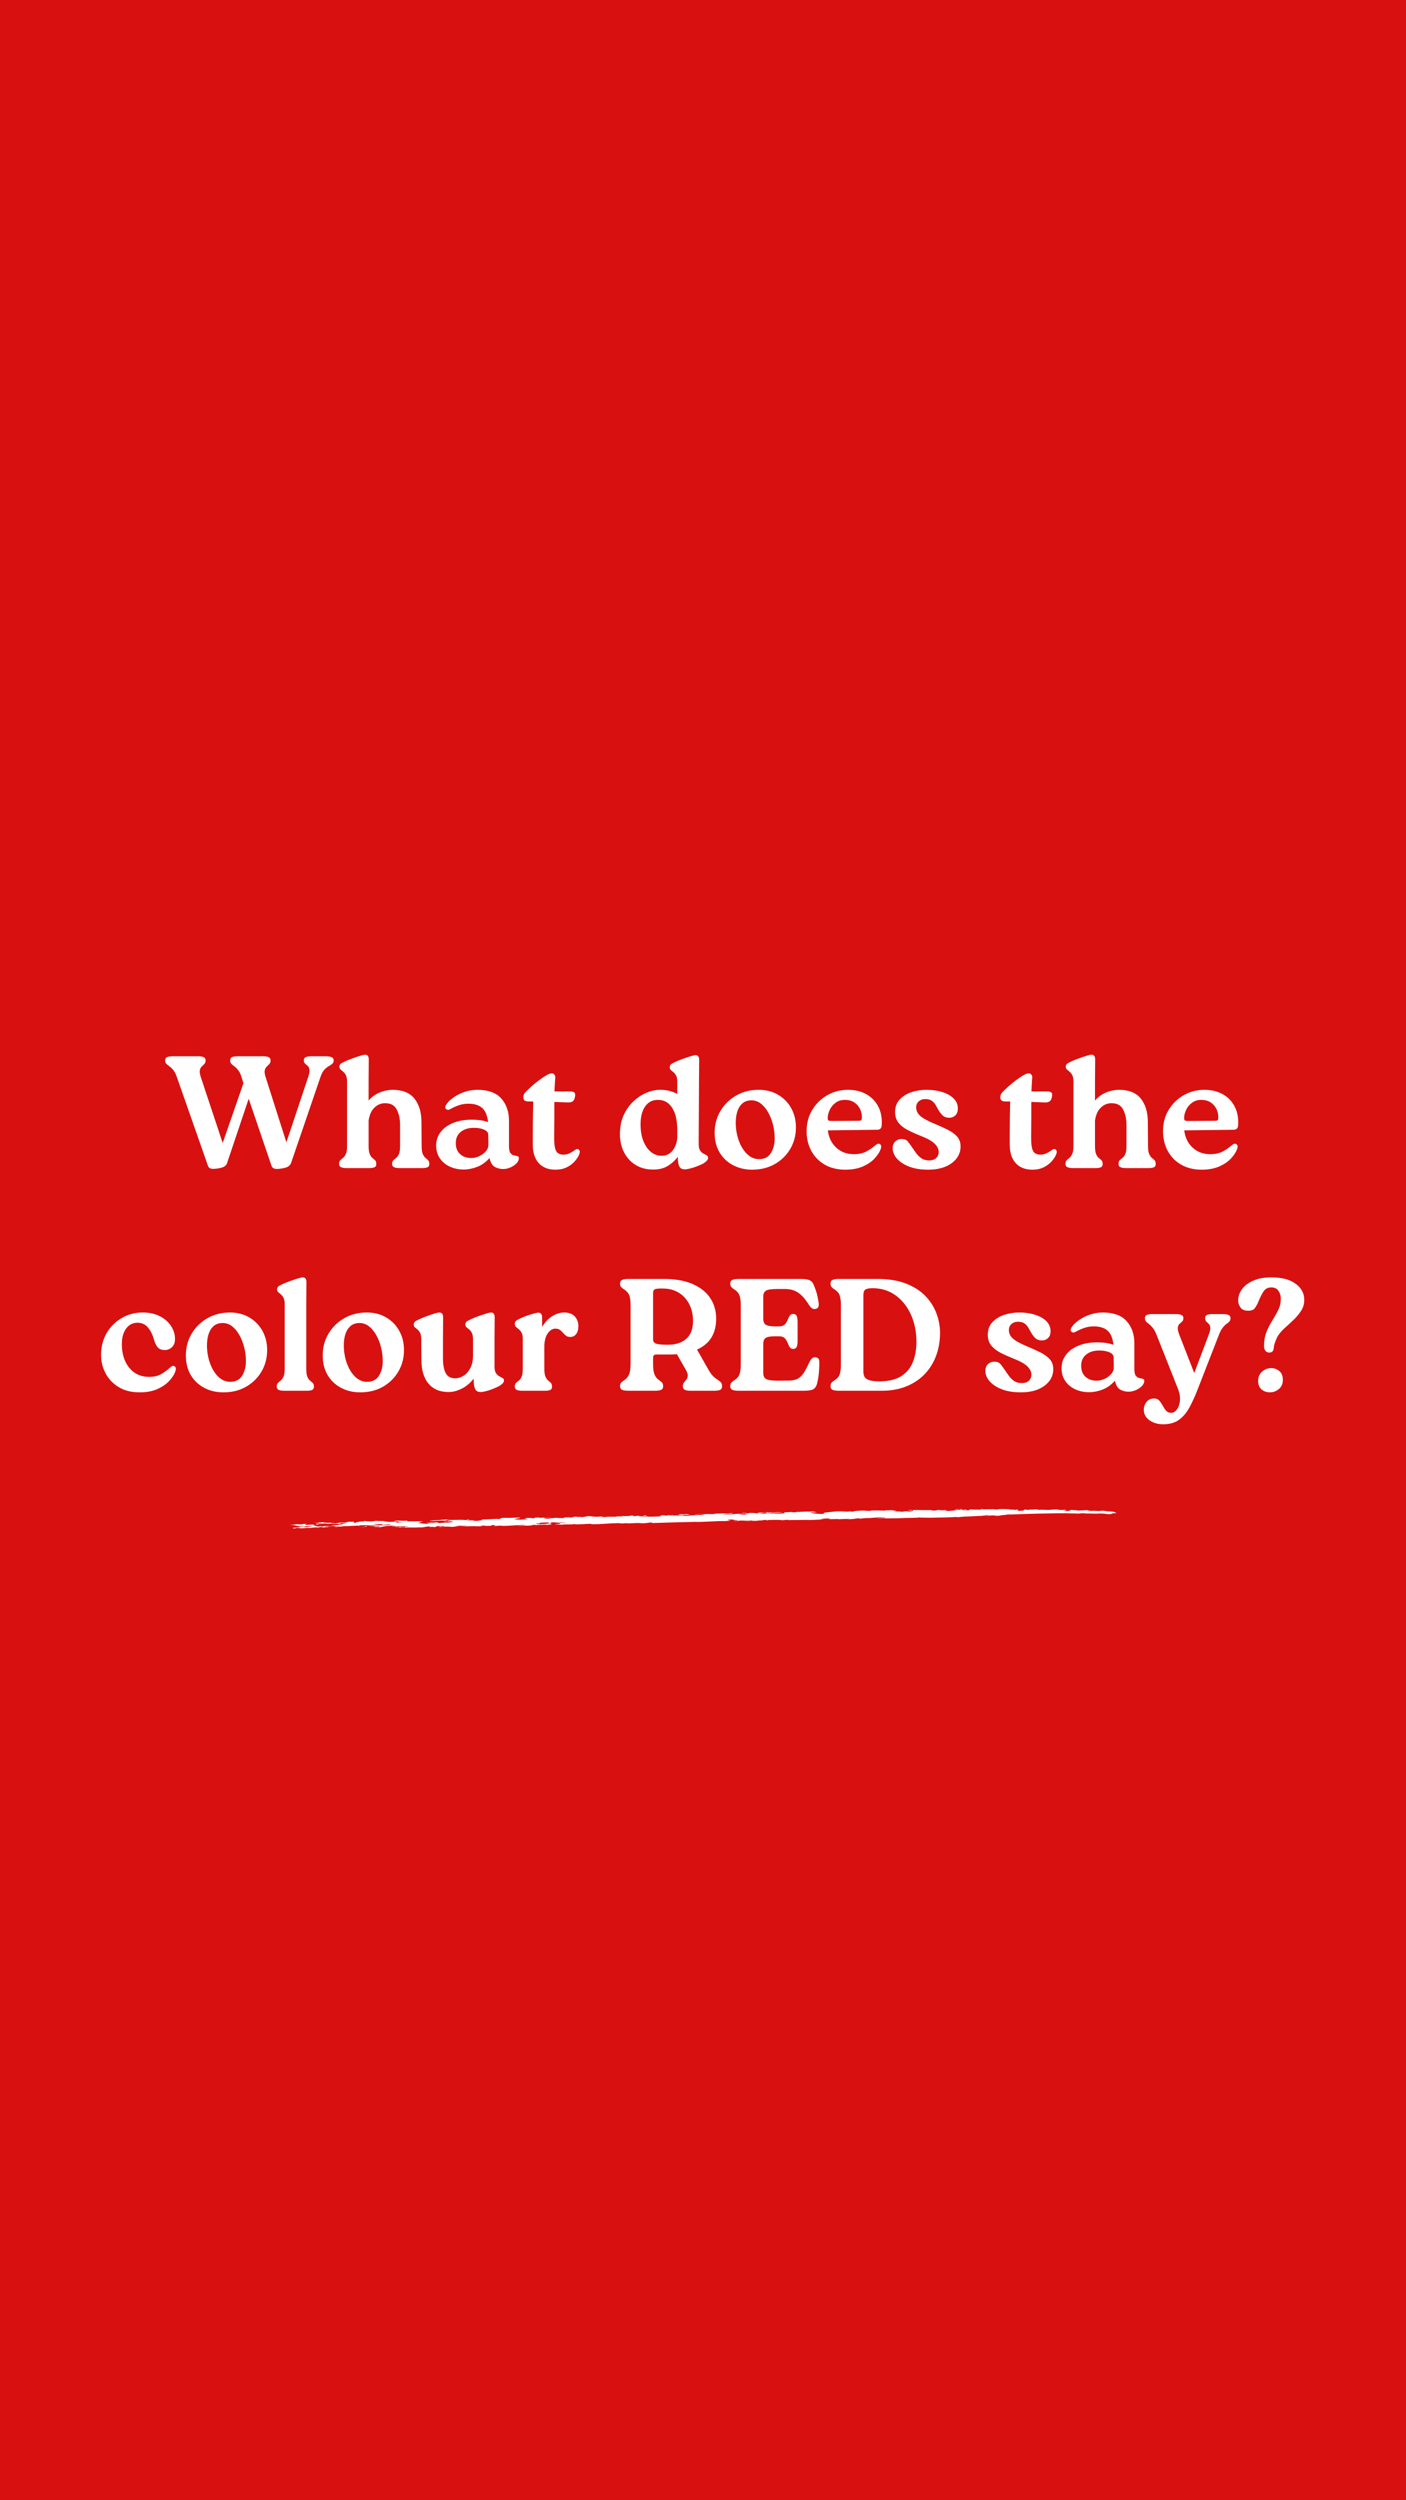 <svg version="1.0" preserveAspectRatio="xMidYMid meet" height="1920" viewBox="0 0 810 1440" zoomAndPan="magnify" width="1080" xmlns:xlink="http://www.w3.org/1999/xlink" xmlns="http://www.w3.org/2000/svg"><defs><g></g><clipPath id="542a78be11"><path clip-rule="nonzero" d="M 553 869.074 L 555 869.074 L 555 870 L 553 870 Z M 553 869.074"></path></clipPath><clipPath id="8da5165db4"><path clip-rule="nonzero" d="M 572 869.074 L 573 869.074 L 573 870 L 572 870 Z M 572 869.074"></path></clipPath><clipPath id="0b543b24e6"><path clip-rule="nonzero" d="M 166.738 869.074 L 643.281 869.074 L 643.281 880.305 L 166.738 880.305 Z M 166.738 869.074"></path></clipPath></defs><rect fill-opacity="1" height="1728" y="-144" fill="#ffffff" width="972" x="-81"></rect><rect fill-opacity="1" height="1728" y="-144" fill="#d81010" width="972" x="-81"></rect><g fill-opacity="1" fill="#ffffff"><g transform="translate(94.242, 672.75)"><g><path d="M 84.922 -64.406 L 93.203 -64.406 C 94.609 -64.406 95.754 -64.25 96.641 -63.938 C 97.535 -63.633 97.984 -62.992 97.984 -62.016 C 97.984 -61.148 97.707 -60.488 97.156 -60.031 C 96.602 -59.57 95.91 -59.109 95.078 -58.641 C 94.254 -58.18 93.426 -57.508 92.594 -56.625 C 91.77 -55.738 91.051 -54.406 90.438 -52.625 L 73.422 -2.859 C 73.172 -2.242 72.723 -1.66 72.078 -1.109 C 71.43 -0.555 70.191 -0.125 68.359 0.188 C 66.328 0.551 64.867 0.609 63.984 0.359 C 63.098 0.117 62.5 -0.426 62.188 -1.281 L 49.031 -39.922 L 36.531 -2.766 C 36.344 -2.148 35.91 -1.582 35.234 -1.062 C 34.555 -0.539 33.301 -0.125 31.469 0.188 C 29.562 0.488 28.176 0.531 27.312 0.312 C 26.457 0.102 25.879 -0.426 25.578 -1.281 L 7.641 -52.438 C 7.023 -54.219 6.332 -55.566 5.562 -56.484 C 4.801 -57.41 4.066 -58.117 3.359 -58.609 C 2.648 -59.098 2.066 -59.57 1.609 -60.031 C 1.148 -60.488 0.922 -61.117 0.922 -61.922 C 0.922 -62.961 1.285 -63.633 2.016 -63.938 C 2.754 -64.25 3.832 -64.406 5.25 -64.406 L 19.969 -64.406 C 21.25 -64.406 22.273 -64.234 23.047 -63.891 C 23.816 -63.555 24.203 -62.93 24.203 -62.016 C 24.203 -61.148 23.969 -60.473 23.5 -59.984 C 23.039 -59.492 22.535 -58.988 21.984 -58.469 C 21.43 -57.945 21.062 -57.238 20.875 -56.344 C 20.695 -55.457 20.883 -54.156 21.438 -52.438 L 34.047 -14.438 L 46 -48.859 L 44.891 -52.438 C 44.336 -54.219 43.676 -55.566 42.906 -56.484 C 42.145 -57.41 41.426 -58.117 40.75 -58.609 C 40.082 -59.098 39.516 -59.57 39.047 -60.031 C 38.586 -60.488 38.359 -61.117 38.359 -61.922 C 38.359 -62.961 38.727 -63.633 39.469 -63.938 C 40.207 -64.25 41.281 -64.406 42.688 -64.406 L 57.406 -64.406 C 58.695 -64.406 59.723 -64.234 60.484 -63.891 C 61.254 -63.555 61.641 -62.93 61.641 -62.016 C 61.641 -61.148 61.41 -60.473 60.953 -59.984 C 60.492 -59.492 59.988 -58.988 59.438 -58.469 C 58.883 -57.945 58.5 -57.238 58.281 -56.344 C 58.062 -55.457 58.227 -54.156 58.781 -52.438 L 70.75 -14.812 L 83.359 -52.625 C 83.961 -54.469 84.188 -55.848 84.031 -56.766 C 83.883 -57.68 83.551 -58.367 83.031 -58.828 C 82.508 -59.297 82.004 -59.742 81.516 -60.172 C 81.023 -60.598 80.781 -61.211 80.781 -62.016 C 80.781 -62.992 81.176 -63.633 81.969 -63.938 C 82.77 -64.25 83.754 -64.406 84.922 -64.406 Z M 84.922 -64.406"></path></g></g></g><g fill-opacity="1" fill="#ffffff"><g transform="translate(192.03, 672.75)"><g><path d="M 50.781 -26.219 L 50.875 -12.781 C 50.875 -10.633 51.102 -9.055 51.562 -8.047 C 52.02 -7.035 52.539 -6.301 53.125 -5.844 C 53.707 -5.383 54.211 -4.938 54.641 -4.5 C 55.078 -4.07 55.297 -3.336 55.297 -2.297 C 55.297 -1.379 54.941 -0.766 54.234 -0.453 C 53.523 -0.148 52.562 0 51.344 0 L 38.094 0 C 36.801 0 35.77 -0.164 35 -0.5 C 34.238 -0.844 33.859 -1.473 33.859 -2.391 C 33.859 -3.367 34.086 -4.07 34.547 -4.5 C 35.004 -4.938 35.539 -5.383 36.156 -5.844 C 36.77 -6.301 37.305 -7.035 37.766 -8.047 C 38.223 -9.055 38.453 -10.633 38.453 -12.781 L 38.453 -24.844 C 38.453 -28.332 37.805 -31.301 36.516 -33.75 C 35.234 -36.207 32.969 -37.41 29.719 -37.359 C 27.445 -37.359 25.438 -36.516 23.688 -34.828 C 21.938 -33.141 20.816 -30.672 20.328 -27.422 L 20.328 -12.781 C 20.328 -10.633 20.539 -9.055 20.969 -8.047 C 21.406 -7.035 21.914 -6.301 22.5 -5.844 C 23.082 -5.383 23.602 -4.938 24.062 -4.5 C 24.52 -4.07 24.75 -3.336 24.75 -2.297 C 24.75 -1.379 24.395 -0.766 23.688 -0.453 C 22.977 -0.148 21.984 0 20.703 0 L 7.547 0 C 6.254 0 5.223 -0.164 4.453 -0.5 C 3.691 -0.844 3.312 -1.473 3.312 -2.391 C 3.312 -3.367 3.539 -4.07 4 -4.5 C 4.457 -4.938 4.977 -5.383 5.562 -5.844 C 6.145 -6.301 6.68 -7.035 7.172 -8.047 C 7.66 -9.055 7.906 -10.633 7.906 -12.781 L 7.906 -49.859 C 7.906 -51.453 7.676 -52.676 7.219 -53.531 C 6.758 -54.395 6.238 -55.055 5.656 -55.516 C 5.07 -55.984 4.566 -56.414 4.141 -56.812 C 3.711 -57.207 3.5 -57.742 3.5 -58.422 C 3.5 -59.035 3.695 -59.539 4.094 -59.938 C 4.488 -60.332 5.238 -60.773 6.344 -61.266 C 7.633 -61.879 9.125 -62.492 10.812 -63.109 C 12.5 -63.723 14.047 -64.242 15.453 -64.672 C 16.867 -65.098 17.82 -65.312 18.312 -65.312 C 19.719 -65.312 20.422 -64.395 20.422 -62.562 L 20.328 -49.953 L 20.328 -38.922 C 22.234 -41.066 24.41 -42.629 26.859 -43.609 C 29.316 -44.586 31.77 -45.078 34.219 -45.078 C 39.801 -45.078 43.957 -43.406 46.688 -40.062 C 49.414 -36.719 50.781 -32.102 50.781 -26.219 Z M 50.781 -26.219"></path></g></g></g><g fill-opacity="1" fill="#ffffff"><g transform="translate(249.617, 672.75)"><g><path d="M 43.609 -27.234 L 43.609 -12.422 C 43.609 -10.578 43.898 -9.301 44.484 -8.594 C 45.066 -7.895 45.723 -7.469 46.453 -7.312 C 47.191 -7.156 47.852 -7.016 48.438 -6.891 C 49.02 -6.773 49.312 -6.379 49.312 -5.703 C 49.312 -4.66 48.848 -3.66 47.922 -2.703 C 47.004 -1.754 45.836 -0.973 44.422 -0.359 C 43.016 0.242 41.609 0.547 40.203 0.547 C 38.547 0.547 36.977 0.148 35.5 -0.641 C 34.031 -1.441 32.992 -3.16 32.391 -5.797 C 30.359 -3.461 28.023 -1.773 25.391 -0.734 C 22.754 0.305 20.086 0.828 17.391 0.828 C 14.629 0.828 12.051 0.289 9.656 -0.781 C 7.27 -1.852 5.336 -3.43 3.859 -5.516 C 2.391 -7.598 1.656 -10.082 1.656 -12.969 C 1.656 -15.914 2.516 -18.508 4.234 -20.75 C 5.953 -22.988 8.344 -24.734 11.406 -25.984 C 14.477 -27.242 18.035 -27.875 22.078 -27.875 C 23.492 -27.875 24.969 -27.797 26.5 -27.641 C 28.031 -27.492 29.719 -27.113 31.562 -26.5 C 31.125 -30.363 29.969 -33.094 28.094 -34.688 C 26.227 -36.281 23.609 -37.078 20.234 -37.078 C 18.273 -37.078 16.453 -36.785 14.766 -36.203 C 13.078 -35.617 11.406 -34.867 9.75 -33.953 C 8.895 -33.398 8.113 -33.398 7.406 -33.953 C 6.695 -34.504 6.711 -35.363 7.453 -36.531 C 8.242 -37.812 9.531 -39.109 11.312 -40.422 C 13.094 -41.742 15.207 -42.848 17.656 -43.734 C 20.113 -44.629 22.691 -45.078 25.391 -45.078 C 31.586 -45.078 36.172 -43.422 39.141 -40.109 C 42.117 -36.797 43.609 -32.504 43.609 -27.234 Z M 21.891 -5.797 C 23.43 -5.797 24.953 -6.145 26.453 -6.844 C 27.953 -7.551 29.207 -8.473 30.219 -9.609 C 31.227 -10.742 31.734 -11.926 31.734 -13.156 C 31.734 -14.195 31.734 -15.113 31.734 -15.906 C 31.734 -16.707 31.703 -17.875 31.641 -19.406 C 31.586 -20.57 30.773 -21.492 29.203 -22.172 C 27.641 -22.848 25.695 -23.188 23.375 -23.188 C 20.238 -23.188 17.703 -22.391 15.766 -20.797 C 13.836 -19.203 12.906 -17.023 12.969 -14.266 C 12.969 -11.617 13.797 -9.547 15.453 -8.047 C 17.109 -6.547 19.254 -5.797 21.891 -5.797 Z M 21.891 -5.797"></path></g></g></g><g fill-opacity="1" fill="#ffffff"><g transform="translate(300.121, 672.75)"><g><path d="M 31.094 -10.391 C 31.957 -11.066 32.691 -11.16 33.297 -10.672 C 33.91 -10.18 34.066 -9.445 33.766 -8.469 C 33.336 -7.113 32.508 -5.703 31.281 -4.234 C 30.051 -2.766 28.484 -1.535 26.578 -0.547 C 24.68 0.43 22.445 0.922 19.875 0.922 C 15.758 0.922 12.551 -0.332 10.25 -2.844 C 7.957 -5.363 6.812 -8.953 6.812 -13.609 L 6.812 -18.406 C 6.812 -22.508 6.836 -26.266 6.891 -29.672 C 6.953 -33.078 7.016 -35.973 7.078 -38.359 L 4.594 -38.359 C 3.375 -38.359 2.531 -38.555 2.062 -38.953 C 1.602 -39.359 1.375 -39.957 1.375 -40.75 C 1.375 -41.301 1.484 -41.852 1.703 -42.406 C 1.922 -42.957 2.273 -43.453 2.766 -43.891 C 4.484 -45.66 6.367 -47.375 8.422 -49.031 C 10.473 -50.688 12.453 -52.098 14.359 -53.266 C 15.398 -53.879 16.164 -54.25 16.656 -54.375 C 17.145 -54.5 17.508 -54.562 17.75 -54.562 C 18.426 -54.562 18.945 -54.297 19.312 -53.766 C 19.688 -53.242 19.844 -52.648 19.781 -51.984 C 19.656 -50.754 19.562 -49.492 19.5 -48.203 C 19.438 -46.922 19.375 -45.57 19.312 -44.156 L 28.422 -44.156 C 29.285 -44.156 30.023 -43.973 30.641 -43.609 C 31.254 -43.242 31.406 -42.352 31.094 -40.938 C 30.852 -39.594 30.363 -38.719 29.625 -38.312 C 28.883 -37.914 28.055 -37.75 27.141 -37.812 L 19.234 -38.094 C 19.234 -35.57 19.234 -32.703 19.234 -29.484 C 19.234 -26.266 19.203 -22.57 19.141 -18.406 C 19.078 -14.289 19.426 -11.484 20.188 -9.984 C 20.957 -8.484 22.383 -7.734 24.469 -7.734 C 25.695 -7.734 26.863 -7.992 27.969 -8.516 C 29.07 -9.035 30.113 -9.66 31.094 -10.391 Z M 31.094 -10.391"></path></g></g></g><g fill-opacity="1" fill="#ffffff"><g transform="translate(335.722, 672.75)"><g></g></g></g><g fill-opacity="1" fill="#ffffff"><g transform="translate(354.12, 672.75)"><g><path d="M 48.672 -62.281 L 48.578 -49.688 L 48.391 -13.891 C 48.391 -12.172 48.664 -10.91 49.219 -10.109 C 49.77 -9.316 50.395 -8.734 51.094 -8.359 C 51.801 -7.992 52.43 -7.66 52.984 -7.359 C 53.535 -7.055 53.812 -6.566 53.812 -5.891 C 53.812 -4.785 52.801 -3.648 50.781 -2.484 C 49.926 -2.055 48.836 -1.582 47.516 -1.062 C 46.203 -0.539 44.883 -0.113 43.562 0.219 C 42.238 0.562 41.148 0.734 40.297 0.734 C 39.004 0.734 38.066 0.305 37.484 -0.547 C 36.898 -1.41 36.551 -2.789 36.438 -4.688 L 36.344 -6.531 C 34.863 -4.445 32.91 -2.664 30.484 -1.188 C 28.066 0.281 25.051 0.953 21.438 0.828 C 17.875 0.766 14.695 -0.141 11.906 -1.891 C 9.125 -3.641 6.945 -6.047 5.375 -9.109 C 3.812 -12.172 3.031 -15.664 3.031 -19.594 C 3.031 -23.582 3.719 -27.141 5.094 -30.266 C 6.477 -33.391 8.32 -36.055 10.625 -38.266 C 12.926 -40.473 15.441 -42.16 18.172 -43.328 C 20.898 -44.492 23.613 -45.078 26.312 -45.078 C 28.207 -45.078 29.984 -44.863 31.641 -44.438 C 33.297 -44.008 34.77 -43.426 36.062 -42.688 L 36.062 -49.594 C 36.062 -51.188 35.848 -52.395 35.422 -53.219 C 34.992 -54.051 34.488 -54.695 33.906 -55.156 C 33.32 -55.613 32.812 -56.039 32.375 -56.438 C 31.945 -56.844 31.734 -57.41 31.734 -58.141 C 31.734 -58.754 31.93 -59.258 32.328 -59.656 C 32.734 -60.062 33.488 -60.508 34.594 -61 C 35.883 -61.613 37.367 -62.223 39.047 -62.828 C 40.734 -63.441 42.281 -63.961 43.688 -64.391 C 45.102 -64.828 46.055 -65.047 46.547 -65.047 C 47.961 -65.047 48.672 -64.125 48.672 -62.281 Z M 26.859 -7.078 C 29.617 -7.078 31.781 -8.07 33.344 -10.062 C 34.914 -12.062 35.82 -14.473 36.062 -17.297 L 36.062 -22.812 C 36 -24.719 35.812 -26.555 35.5 -28.328 C 35.195 -30.109 34.711 -31.645 34.047 -32.938 C 32.141 -37.164 29.07 -39.281 24.844 -39.281 C 21.707 -39.281 19.266 -38.004 17.516 -35.453 C 15.773 -32.91 14.906 -29.492 14.906 -25.203 C 14.906 -21.461 15.457 -18.227 16.562 -15.5 C 17.664 -12.77 19.133 -10.68 20.969 -9.234 C 22.812 -7.797 24.773 -7.078 26.859 -7.078 Z M 26.859 -7.078"></path></g></g></g><g fill-opacity="1" fill="#ffffff"><g transform="translate(408.672, 672.75)"><g><path d="M 24.656 0.922 C 20.602 0.922 16.938 0.062 13.656 -1.656 C 10.375 -3.375 7.781 -5.828 5.875 -9.016 C 3.977 -12.203 3.031 -15.973 3.031 -20.328 C 3.031 -24.93 4.133 -29.102 6.344 -32.844 C 8.551 -36.582 11.57 -39.555 15.406 -41.766 C 19.238 -43.973 23.578 -45.078 28.422 -45.078 C 32.66 -45.078 36.391 -44.125 39.609 -42.219 C 42.828 -40.32 45.336 -37.75 47.141 -34.5 C 48.953 -31.25 49.859 -27.566 49.859 -23.453 C 49.859 -18.859 48.77 -14.719 46.594 -11.031 C 44.414 -7.352 41.441 -4.441 37.672 -2.297 C 33.898 -0.148 29.562 0.922 24.656 0.922 Z M 28.609 -5.156 C 31.734 -5.156 34.016 -6.332 35.453 -8.688 C 36.898 -11.051 37.625 -13.828 37.625 -17.016 C 37.625 -19.711 37.301 -22.348 36.656 -24.922 C 36.02 -27.504 35.102 -29.867 33.906 -32.016 C 32.707 -34.16 31.297 -35.863 29.672 -37.125 C 28.047 -38.383 26.25 -39.016 24.281 -39.016 C 22.07 -39.016 20.289 -38.398 18.938 -37.172 C 17.594 -35.941 16.629 -34.359 16.047 -32.422 C 15.473 -30.492 15.188 -28.426 15.188 -26.219 C 15.188 -22.664 15.75 -19.273 16.875 -16.047 C 18.008 -12.828 19.586 -10.207 21.609 -8.188 C 23.641 -6.164 25.973 -5.156 28.609 -5.156 Z M 28.609 -5.156"></path></g></g></g><g fill-opacity="1" fill="#ffffff"><g transform="translate(461.659, 672.75)"><g><path d="M 46.281 -24.469 C 46.156 -22.875 45.297 -22.078 43.703 -22.078 L 15.266 -21.719 C 15.766 -17.602 17.379 -14.285 20.109 -11.766 C 22.836 -9.254 26.223 -8 30.266 -8 C 33.086 -8 35.477 -8.52 37.438 -9.562 C 39.406 -10.602 41.188 -11.832 42.781 -13.25 C 43.758 -14.102 44.613 -14.27 45.344 -13.75 C 46.082 -13.227 46.207 -12.297 45.719 -10.953 C 45.102 -9.234 43.953 -7.453 42.266 -5.609 C 40.586 -3.773 38.336 -2.227 35.516 -0.969 C 32.691 0.289 29.285 0.922 25.297 0.922 C 20.816 0.922 16.906 -0.023 13.562 -1.922 C 10.227 -3.828 7.641 -6.453 5.797 -9.797 C 3.953 -13.141 3.031 -16.988 3.031 -21.344 C 3.031 -25.883 4.117 -29.945 6.297 -33.531 C 8.473 -37.125 11.367 -39.945 14.984 -42 C 18.609 -44.051 22.566 -45.078 26.859 -45.078 C 30.91 -45.078 34.438 -44.234 37.438 -42.547 C 40.445 -40.859 42.75 -38.469 44.344 -35.375 C 45.938 -32.281 46.582 -28.645 46.281 -24.469 Z M 17.578 -27.141 L 32.75 -27.234 C 33.727 -27.234 34.328 -27.367 34.547 -27.641 C 34.766 -27.922 34.875 -28.613 34.875 -29.719 C 34.75 -32.414 33.812 -34.68 32.062 -36.516 C 30.312 -38.359 27.992 -39.281 25.109 -39.281 C 23.023 -39.281 21.25 -38.742 19.781 -37.672 C 18.312 -36.598 17.191 -35.266 16.422 -33.672 C 15.648 -32.078 15.238 -30.547 15.188 -29.078 C 15.188 -28.211 15.32 -27.672 15.594 -27.453 C 15.875 -27.242 16.535 -27.141 17.578 -27.141 Z M 17.578 -27.141"></path></g></g></g><g fill-opacity="1" fill="#ffffff"><g transform="translate(510.415, 672.75)"><g><path d="M 24.281 0.922 C 19.988 0.922 16.32 0.32 13.281 -0.875 C 10.25 -2.07 7.922 -3.602 6.297 -5.469 C 4.672 -7.344 3.859 -9.32 3.859 -11.406 C 3.859 -13.125 4.363 -14.441 5.375 -15.359 C 6.395 -16.285 7.609 -16.75 9.016 -16.75 C 10.609 -16.75 11.785 -16.285 12.547 -15.359 C 13.316 -14.441 14.039 -13.461 14.719 -12.422 C 15.582 -11.191 16.441 -9.961 17.297 -8.734 C 18.148 -7.516 19.176 -6.488 20.375 -5.656 C 21.57 -4.832 23.062 -4.422 24.844 -4.422 C 26.625 -4.422 27.988 -4.879 28.938 -5.797 C 29.883 -6.711 30.359 -7.879 30.359 -9.297 C 30.359 -10.953 29.578 -12.547 28.016 -14.078 C 26.453 -15.609 23.676 -17.141 19.688 -18.672 C 17.352 -19.598 15.082 -20.613 12.875 -21.719 C 10.664 -22.82 8.844 -24.203 7.406 -25.859 C 5.969 -27.516 5.25 -29.66 5.25 -32.297 C 5.25 -35.172 6.117 -37.555 7.859 -39.453 C 9.609 -41.359 11.863 -42.77 14.625 -43.688 C 17.383 -44.613 20.301 -45.078 23.375 -45.078 C 26.801 -45.078 29.879 -44.629 32.609 -43.734 C 35.336 -42.848 37.484 -41.609 39.047 -40.016 C 40.617 -38.422 41.406 -36.52 41.406 -34.312 C 41.406 -32.594 40.926 -31.273 39.969 -30.359 C 39.02 -29.441 37.844 -28.984 36.438 -28.984 C 34.844 -28.984 33.582 -29.426 32.656 -30.312 C 31.738 -31.195 30.973 -32.164 30.359 -33.219 C 29.742 -34.32 29.145 -35.379 28.562 -36.391 C 27.977 -37.398 27.227 -38.211 26.312 -38.828 C 25.395 -39.441 24.164 -39.75 22.625 -39.75 C 21.094 -39.75 19.836 -39.301 18.859 -38.406 C 17.879 -37.52 17.391 -36.367 17.391 -34.953 C 17.391 -33.117 18.141 -31.508 19.641 -30.125 C 21.141 -28.75 23.945 -27.203 28.062 -25.484 C 30.883 -24.316 33.414 -23.164 35.656 -22.031 C 37.895 -20.895 39.672 -19.594 40.984 -18.125 C 42.305 -16.656 42.969 -14.754 42.969 -12.422 C 42.969 -8.555 41.266 -5.363 37.859 -2.844 C 34.453 -0.332 29.926 0.922 24.281 0.922 Z M 24.281 0.922"></path></g></g></g><g fill-opacity="1" fill="#ffffff"><g transform="translate(556.503, 672.75)"><g></g></g></g><g fill-opacity="1" fill="#ffffff"><g transform="translate(574.902, 672.75)"><g><path d="M 31.094 -10.391 C 31.957 -11.066 32.691 -11.16 33.297 -10.672 C 33.91 -10.18 34.066 -9.445 33.766 -8.469 C 33.336 -7.113 32.508 -5.703 31.281 -4.234 C 30.051 -2.766 28.484 -1.535 26.578 -0.547 C 24.68 0.43 22.445 0.922 19.875 0.922 C 15.758 0.922 12.551 -0.332 10.25 -2.844 C 7.957 -5.363 6.812 -8.953 6.812 -13.609 L 6.812 -18.406 C 6.812 -22.508 6.836 -26.266 6.891 -29.672 C 6.953 -33.078 7.016 -35.973 7.078 -38.359 L 4.594 -38.359 C 3.375 -38.359 2.531 -38.555 2.062 -38.953 C 1.602 -39.359 1.375 -39.957 1.375 -40.75 C 1.375 -41.301 1.484 -41.852 1.703 -42.406 C 1.922 -42.957 2.273 -43.453 2.766 -43.891 C 4.484 -45.66 6.367 -47.375 8.422 -49.031 C 10.473 -50.688 12.453 -52.098 14.359 -53.266 C 15.398 -53.879 16.164 -54.25 16.656 -54.375 C 17.145 -54.5 17.508 -54.562 17.75 -54.562 C 18.426 -54.562 18.945 -54.297 19.312 -53.766 C 19.688 -53.242 19.844 -52.648 19.781 -51.984 C 19.656 -50.754 19.562 -49.492 19.5 -48.203 C 19.438 -46.922 19.375 -45.57 19.312 -44.156 L 28.422 -44.156 C 29.285 -44.156 30.023 -43.973 30.641 -43.609 C 31.254 -43.242 31.406 -42.352 31.094 -40.938 C 30.852 -39.594 30.363 -38.719 29.625 -38.312 C 28.883 -37.914 28.055 -37.75 27.141 -37.812 L 19.234 -38.094 C 19.234 -35.57 19.234 -32.703 19.234 -29.484 C 19.234 -26.266 19.203 -22.57 19.141 -18.406 C 19.078 -14.289 19.426 -11.484 20.188 -9.984 C 20.957 -8.484 22.383 -7.734 24.469 -7.734 C 25.695 -7.734 26.863 -7.992 27.969 -8.516 C 29.07 -9.035 30.113 -9.66 31.094 -10.391 Z M 31.094 -10.391"></path></g></g></g><g fill-opacity="1" fill="#ffffff"><g transform="translate(610.503, 672.75)"><g><path d="M 50.781 -26.219 L 50.875 -12.781 C 50.875 -10.633 51.102 -9.055 51.562 -8.047 C 52.02 -7.035 52.539 -6.301 53.125 -5.844 C 53.707 -5.383 54.211 -4.938 54.641 -4.5 C 55.078 -4.07 55.297 -3.336 55.297 -2.297 C 55.297 -1.379 54.941 -0.766 54.234 -0.453 C 53.523 -0.148 52.562 0 51.344 0 L 38.094 0 C 36.801 0 35.77 -0.164 35 -0.5 C 34.238 -0.844 33.859 -1.473 33.859 -2.391 C 33.859 -3.367 34.086 -4.07 34.547 -4.5 C 35.004 -4.938 35.539 -5.383 36.156 -5.844 C 36.77 -6.301 37.305 -7.035 37.766 -8.047 C 38.223 -9.055 38.453 -10.633 38.453 -12.781 L 38.453 -24.844 C 38.453 -28.332 37.805 -31.301 36.516 -33.75 C 35.234 -36.207 32.969 -37.41 29.719 -37.359 C 27.445 -37.359 25.438 -36.516 23.688 -34.828 C 21.938 -33.141 20.816 -30.672 20.328 -27.422 L 20.328 -12.781 C 20.328 -10.633 20.539 -9.055 20.969 -8.047 C 21.406 -7.035 21.914 -6.301 22.5 -5.844 C 23.082 -5.383 23.602 -4.938 24.062 -4.5 C 24.52 -4.07 24.75 -3.336 24.75 -2.297 C 24.75 -1.379 24.395 -0.766 23.688 -0.453 C 22.977 -0.148 21.984 0 20.703 0 L 7.547 0 C 6.254 0 5.223 -0.164 4.453 -0.5 C 3.691 -0.844 3.312 -1.473 3.312 -2.391 C 3.312 -3.367 3.539 -4.07 4 -4.5 C 4.457 -4.938 4.977 -5.383 5.562 -5.844 C 6.145 -6.301 6.68 -7.035 7.172 -8.047 C 7.66 -9.055 7.906 -10.633 7.906 -12.781 L 7.906 -49.859 C 7.906 -51.453 7.676 -52.676 7.219 -53.531 C 6.758 -54.395 6.238 -55.055 5.656 -55.516 C 5.07 -55.984 4.566 -56.414 4.141 -56.812 C 3.711 -57.207 3.5 -57.742 3.5 -58.422 C 3.5 -59.035 3.695 -59.539 4.094 -59.938 C 4.488 -60.332 5.238 -60.773 6.344 -61.266 C 7.633 -61.879 9.125 -62.492 10.812 -63.109 C 12.5 -63.723 14.047 -64.242 15.453 -64.672 C 16.867 -65.098 17.82 -65.312 18.312 -65.312 C 19.719 -65.312 20.422 -64.395 20.422 -62.562 L 20.328 -49.953 L 20.328 -38.922 C 22.234 -41.066 24.41 -42.629 26.859 -43.609 C 29.316 -44.586 31.77 -45.078 34.219 -45.078 C 39.801 -45.078 43.957 -43.406 46.688 -40.062 C 49.414 -36.719 50.781 -32.102 50.781 -26.219 Z M 50.781 -26.219"></path></g></g></g><g fill-opacity="1" fill="#ffffff"><g transform="translate(666.986, 672.75)"><g><path d="M 46.281 -24.469 C 46.156 -22.875 45.297 -22.078 43.703 -22.078 L 15.266 -21.719 C 15.766 -17.602 17.379 -14.285 20.109 -11.766 C 22.836 -9.254 26.223 -8 30.266 -8 C 33.086 -8 35.477 -8.52 37.438 -9.562 C 39.406 -10.602 41.188 -11.832 42.781 -13.25 C 43.758 -14.102 44.613 -14.27 45.344 -13.75 C 46.082 -13.227 46.207 -12.297 45.719 -10.953 C 45.102 -9.234 43.953 -7.453 42.266 -5.609 C 40.586 -3.773 38.336 -2.227 35.516 -0.969 C 32.691 0.289 29.285 0.922 25.297 0.922 C 20.816 0.922 16.906 -0.023 13.562 -1.922 C 10.227 -3.828 7.641 -6.453 5.797 -9.797 C 3.953 -13.141 3.031 -16.988 3.031 -21.344 C 3.031 -25.883 4.117 -29.945 6.297 -33.531 C 8.473 -37.125 11.367 -39.945 14.984 -42 C 18.609 -44.051 22.566 -45.078 26.859 -45.078 C 30.91 -45.078 34.438 -44.234 37.438 -42.547 C 40.445 -40.859 42.75 -38.469 44.344 -35.375 C 45.938 -32.281 46.582 -28.645 46.281 -24.469 Z M 17.578 -27.141 L 32.75 -27.234 C 33.727 -27.234 34.328 -27.367 34.547 -27.641 C 34.766 -27.922 34.875 -28.613 34.875 -29.719 C 34.75 -32.414 33.812 -34.68 32.062 -36.516 C 30.312 -38.359 27.992 -39.281 25.109 -39.281 C 23.023 -39.281 21.25 -38.742 19.781 -37.672 C 18.312 -36.598 17.191 -35.266 16.422 -33.672 C 15.648 -32.078 15.238 -30.547 15.188 -29.078 C 15.188 -28.211 15.32 -27.672 15.594 -27.453 C 15.875 -27.242 16.535 -27.141 17.578 -27.141 Z M 17.578 -27.141"></path></g></g></g><g fill-opacity="1" fill="#ffffff"><g transform="translate(55.195, 801)"><g><path d="M 25.203 0.922 C 20.547 0.922 16.562 -0.07 13.25 -2.062 C 9.938 -4.062 7.406 -6.703 5.656 -9.984 C 3.906 -13.266 3.031 -16.805 3.031 -20.609 C 3.031 -25.328 4.102 -29.523 6.25 -33.203 C 8.395 -36.891 11.289 -39.789 14.938 -41.906 C 18.594 -44.02 22.629 -45.078 27.047 -45.078 C 30.848 -45.078 34.145 -44.352 36.938 -42.906 C 39.727 -41.469 41.875 -39.582 43.375 -37.25 C 44.875 -34.926 45.625 -32.445 45.625 -29.812 C 45.625 -27.727 45.023 -26.145 43.828 -25.062 C 42.641 -23.988 41.281 -23.453 39.75 -23.453 C 37.844 -23.453 36.441 -24.02 35.547 -25.156 C 34.66 -26.289 34.004 -27.656 33.578 -29.25 C 32.785 -32.133 31.633 -34.492 30.125 -36.328 C 28.625 -38.172 26.648 -39.125 24.203 -39.188 C 21.316 -39.188 19.062 -38.051 17.438 -35.781 C 15.812 -33.52 15 -30.578 15 -26.953 C 15 -21.305 16.422 -16.734 19.266 -13.234 C 22.117 -9.742 25.941 -8 30.734 -8 C 33.547 -8 35.891 -8.551 37.766 -9.656 C 39.641 -10.758 41.375 -12.051 42.969 -13.531 C 43.945 -14.383 44.785 -14.551 45.484 -14.031 C 46.191 -13.508 46.301 -12.539 45.812 -11.125 C 45.258 -9.469 44.141 -7.703 42.453 -5.828 C 40.766 -3.961 38.492 -2.367 35.641 -1.047 C 32.797 0.266 29.316 0.922 25.203 0.922 Z M 25.203 0.922"></path></g></g></g><g fill-opacity="1" fill="#ffffff"><g transform="translate(104.043, 801)"><g><path d="M 24.656 0.922 C 20.602 0.922 16.938 0.062 13.656 -1.656 C 10.375 -3.375 7.781 -5.828 5.875 -9.016 C 3.977 -12.203 3.031 -15.973 3.031 -20.328 C 3.031 -24.93 4.133 -29.102 6.344 -32.844 C 8.551 -36.582 11.57 -39.555 15.406 -41.766 C 19.238 -43.973 23.578 -45.078 28.422 -45.078 C 32.66 -45.078 36.391 -44.125 39.609 -42.219 C 42.828 -40.32 45.336 -37.75 47.141 -34.5 C 48.953 -31.25 49.859 -27.566 49.859 -23.453 C 49.859 -18.859 48.77 -14.719 46.594 -11.031 C 44.414 -7.352 41.441 -4.441 37.672 -2.297 C 33.898 -0.148 29.562 0.922 24.656 0.922 Z M 28.609 -5.156 C 31.734 -5.156 34.016 -6.332 35.453 -8.688 C 36.898 -11.051 37.625 -13.828 37.625 -17.016 C 37.625 -19.711 37.301 -22.348 36.656 -24.922 C 36.02 -27.504 35.102 -29.867 33.906 -32.016 C 32.707 -34.16 31.297 -35.863 29.672 -37.125 C 28.047 -38.383 26.25 -39.016 24.281 -39.016 C 22.07 -39.016 20.289 -38.398 18.938 -37.172 C 17.594 -35.941 16.629 -34.359 16.047 -32.422 C 15.473 -30.492 15.188 -28.426 15.188 -26.219 C 15.188 -22.664 15.75 -19.273 16.875 -16.047 C 18.008 -12.828 19.586 -10.207 21.609 -8.188 C 23.641 -6.164 25.973 -5.156 28.609 -5.156 Z M 28.609 -5.156"></path></g></g></g><g fill-opacity="1" fill="#ffffff"><g transform="translate(156.111, 801)"><g><path d="M 7.906 -12.781 L 7.906 -49.859 C 7.906 -51.453 7.676 -52.676 7.219 -53.531 C 6.758 -54.395 6.238 -55.055 5.656 -55.516 C 5.07 -55.984 4.566 -56.414 4.141 -56.812 C 3.711 -57.207 3.5 -57.742 3.5 -58.422 C 3.5 -59.035 3.695 -59.539 4.094 -59.938 C 4.488 -60.332 5.238 -60.773 6.344 -61.266 C 7.633 -61.879 9.125 -62.492 10.812 -63.109 C 12.5 -63.723 14.047 -64.242 15.453 -64.672 C 16.867 -65.098 17.82 -65.312 18.312 -65.312 C 19.719 -65.312 20.422 -64.395 20.422 -62.562 L 20.328 -49.953 L 20.328 -12.781 C 20.328 -10.633 20.539 -9.055 20.969 -8.047 C 21.406 -7.035 21.914 -6.301 22.5 -5.844 C 23.082 -5.383 23.602 -4.938 24.062 -4.5 C 24.52 -4.07 24.75 -3.336 24.75 -2.297 C 24.75 -1.379 24.395 -0.766 23.688 -0.453 C 22.977 -0.148 21.984 0 20.703 0 L 7.547 0 C 6.254 0 5.223 -0.164 4.453 -0.5 C 3.691 -0.844 3.312 -1.473 3.312 -2.391 C 3.312 -3.367 3.539 -4.07 4 -4.5 C 4.457 -4.938 4.977 -5.383 5.562 -5.844 C 6.145 -6.301 6.68 -7.035 7.172 -8.047 C 7.66 -9.055 7.906 -10.633 7.906 -12.781 Z M 7.906 -12.781"></path></g></g></g><g fill-opacity="1" fill="#ffffff"><g transform="translate(182.881, 801)"><g><path d="M 24.656 0.922 C 20.602 0.922 16.938 0.062 13.656 -1.656 C 10.375 -3.375 7.781 -5.828 5.875 -9.016 C 3.977 -12.203 3.031 -15.973 3.031 -20.328 C 3.031 -24.93 4.133 -29.102 6.344 -32.844 C 8.551 -36.582 11.57 -39.555 15.406 -41.766 C 19.238 -43.973 23.578 -45.078 28.422 -45.078 C 32.66 -45.078 36.391 -44.125 39.609 -42.219 C 42.828 -40.32 45.336 -37.75 47.141 -34.5 C 48.953 -31.25 49.859 -27.566 49.859 -23.453 C 49.859 -18.859 48.77 -14.719 46.594 -11.031 C 44.414 -7.352 41.441 -4.441 37.672 -2.297 C 33.898 -0.148 29.562 0.922 24.656 0.922 Z M 28.609 -5.156 C 31.734 -5.156 34.016 -6.332 35.453 -8.688 C 36.898 -11.051 37.625 -13.828 37.625 -17.016 C 37.625 -19.711 37.301 -22.348 36.656 -24.922 C 36.02 -27.504 35.102 -29.867 33.906 -32.016 C 32.707 -34.16 31.297 -35.863 29.672 -37.125 C 28.047 -38.383 26.25 -39.016 24.281 -39.016 C 22.07 -39.016 20.289 -38.398 18.938 -37.172 C 17.594 -35.941 16.629 -34.359 16.047 -32.422 C 15.473 -30.492 15.188 -28.426 15.188 -26.219 C 15.188 -22.664 15.75 -19.273 16.875 -16.047 C 18.008 -12.828 19.586 -10.207 21.609 -8.188 C 23.641 -6.164 25.973 -5.156 28.609 -5.156 Z M 28.609 -5.156"></path></g></g></g><g fill-opacity="1" fill="#ffffff"><g transform="translate(235.132, 801)"><g><path d="M 49.859 -42.312 L 49.766 -29.719 L 49.766 -13.891 C 49.766 -12.234 50.039 -10.988 50.594 -10.156 C 51.145 -9.332 51.773 -8.734 52.484 -8.359 C 53.191 -7.992 53.82 -7.66 54.375 -7.359 C 54.926 -7.055 55.203 -6.566 55.203 -5.891 C 55.203 -4.785 54.188 -3.68 52.156 -2.578 C 51.238 -2.086 50.117 -1.582 48.797 -1.062 C 47.484 -0.539 46.18 -0.113 44.891 0.219 C 43.609 0.562 42.535 0.734 41.672 0.734 C 40.391 0.734 39.457 0.305 38.875 -0.547 C 38.289 -1.41 37.938 -2.789 37.812 -4.688 L 37.719 -6.984 C 35.82 -4.473 33.551 -2.555 30.906 -1.234 C 28.27 0.078 25.758 0.734 23.375 0.734 C 18.281 0.734 14.383 -0.891 11.688 -4.141 C 8.988 -7.391 7.641 -11.957 7.641 -17.844 L 7.547 -29.719 C 7.547 -31.312 7.328 -32.52 6.891 -33.344 C 6.461 -34.176 5.957 -34.82 5.375 -35.281 C 4.801 -35.738 4.297 -36.164 3.859 -36.562 C 3.43 -36.969 3.219 -37.508 3.219 -38.188 C 3.219 -38.789 3.414 -39.289 3.812 -39.688 C 4.219 -40.094 4.973 -40.539 6.078 -41.031 C 7.359 -41.645 8.828 -42.258 10.484 -42.875 C 12.141 -43.488 13.672 -44.008 15.078 -44.438 C 16.492 -44.863 17.445 -45.078 17.938 -45.078 C 19.406 -45.078 20.141 -44.156 20.141 -42.312 L 20.062 -29.719 L 20.062 -18.484 C 20.062 -14.93 20.598 -12.141 21.672 -10.109 C 22.742 -8.086 24.66 -7.109 27.422 -7.172 C 29.078 -7.234 30.672 -7.785 32.203 -8.828 C 33.734 -9.867 34.973 -11.352 35.922 -13.281 C 36.879 -15.219 37.359 -17.477 37.359 -20.062 L 37.359 -29.719 C 37.359 -31.312 37.141 -32.52 36.703 -33.344 C 36.273 -34.176 35.77 -34.82 35.188 -35.281 C 34.602 -35.738 34.082 -36.164 33.625 -36.562 C 33.164 -36.969 32.938 -37.508 32.938 -38.188 C 32.938 -38.789 33.133 -39.289 33.531 -39.688 C 33.926 -40.094 34.676 -40.539 35.781 -41.031 C 37.07 -41.645 38.562 -42.258 40.25 -42.875 C 41.938 -43.488 43.484 -44.008 44.891 -44.438 C 46.305 -44.863 47.258 -45.078 47.75 -45.078 C 49.156 -45.078 49.859 -44.156 49.859 -42.312 Z M 49.859 -42.312"></path></g></g></g><g fill-opacity="1" fill="#ffffff"><g transform="translate(293.363, 801)"><g><path d="M 31.641 -45.078 C 34.348 -45.078 36.391 -44.328 37.766 -42.828 C 39.148 -41.328 39.844 -39.441 39.844 -37.172 C 39.844 -35.328 39.426 -33.836 38.594 -32.703 C 37.77 -31.566 36.648 -31 35.234 -31 C 34.129 -31 33.27 -31.242 32.656 -31.734 C 32.039 -32.223 31.473 -32.773 30.953 -33.391 C 30.43 -34.004 29.848 -34.555 29.203 -35.047 C 28.566 -35.535 27.695 -35.781 26.594 -35.781 C 24.938 -35.781 23.461 -34.859 22.172 -33.016 C 20.879 -31.18 20.234 -28.578 20.234 -25.203 L 20.234 -12.781 C 20.234 -10.633 20.461 -9.055 20.922 -8.047 C 21.391 -7.035 21.914 -6.301 22.5 -5.844 C 23.082 -5.383 23.586 -4.938 24.016 -4.5 C 24.441 -4.07 24.656 -3.336 24.656 -2.297 C 24.656 -1.379 24.301 -0.766 23.594 -0.453 C 22.895 -0.148 21.898 0 20.609 0 L 7.453 0 C 6.16 0 5.129 -0.164 4.359 -0.5 C 3.598 -0.844 3.219 -1.473 3.219 -2.391 C 3.219 -3.367 3.445 -4.07 3.906 -4.5 C 4.363 -4.938 4.898 -5.383 5.516 -5.844 C 6.129 -6.301 6.664 -7.035 7.125 -8.047 C 7.582 -9.055 7.812 -10.633 7.812 -12.781 L 7.812 -30.266 C 7.812 -31.555 7.566 -32.645 7.078 -33.531 C 6.586 -34.426 5.883 -35.207 4.969 -35.875 C 4.539 -36.188 4.141 -36.539 3.766 -36.938 C 3.398 -37.332 3.219 -37.836 3.219 -38.453 C 3.219 -39.191 3.43 -39.773 3.859 -40.203 C 4.297 -40.629 5.062 -41.086 6.156 -41.578 C 7.32 -42.129 8.625 -42.664 10.062 -43.188 C 11.508 -43.707 12.863 -44.133 14.125 -44.469 C 15.383 -44.812 16.258 -44.984 16.75 -44.984 C 18.219 -44.984 18.953 -44.066 18.953 -42.234 L 18.953 -36.797 C 20.672 -39.617 22.664 -41.703 24.938 -43.047 C 27.207 -44.398 29.441 -45.078 31.641 -45.078 Z M 31.641 -45.078"></path></g></g></g><g fill-opacity="1" fill="#ffffff"><g transform="translate(354.446, 801)"><g><path d="M 47.109 -23.734 L 54 -11.594 C 54.926 -10.062 55.832 -8.895 56.719 -8.094 C 57.602 -7.301 58.414 -6.672 59.156 -6.203 C 59.895 -5.742 60.477 -5.27 60.906 -4.781 C 61.332 -4.289 61.547 -3.555 61.547 -2.578 C 61.547 -1.598 61.191 -0.922 60.484 -0.547 C 59.785 -0.18 58.578 0 56.859 0 L 43.328 0 C 41.859 0 40.754 -0.195 40.016 -0.594 C 39.285 -1 38.922 -1.691 38.922 -2.672 C 38.922 -3.461 39.148 -4.148 39.609 -4.734 C 40.066 -5.316 40.523 -5.898 40.984 -6.484 C 41.441 -7.066 41.703 -7.801 41.766 -8.688 C 41.828 -9.582 41.457 -10.703 40.656 -12.047 L 35.516 -21.062 C 34.773 -21 34.02 -20.953 33.25 -20.922 C 32.488 -20.898 31.707 -20.891 30.906 -20.891 L 23.641 -20.891 C 22.41 -20.891 21.797 -20.273 21.797 -19.047 L 21.797 -15.359 C 21.797 -12.598 22.086 -10.57 22.672 -9.281 C 23.254 -8 23.93 -7.082 24.703 -6.531 C 25.473 -5.977 26.145 -5.457 26.719 -4.969 C 27.301 -4.477 27.594 -3.68 27.594 -2.578 C 27.594 -1.598 27.223 -0.922 26.484 -0.547 C 25.754 -0.18 24.441 0 22.547 0 L 7.906 0 C 6.07 0 4.754 -0.18 3.953 -0.547 C 3.16 -0.922 2.766 -1.598 2.766 -2.578 C 2.766 -3.68 3.066 -4.477 3.672 -4.969 C 4.285 -5.457 4.988 -5.977 5.781 -6.531 C 6.582 -7.082 7.289 -8 7.906 -9.281 C 8.52 -10.57 8.828 -12.598 8.828 -15.359 L 8.828 -48.766 C 8.828 -49.805 8.812 -50.645 8.781 -51.281 C 8.75 -51.926 8.676 -52.523 8.562 -53.078 C 8.312 -54.555 7.879 -55.676 7.266 -56.438 C 6.648 -57.207 5.988 -57.805 5.281 -58.234 C 4.582 -58.66 3.988 -59.117 3.5 -59.609 C 3.008 -60.109 2.766 -60.848 2.766 -61.828 C 2.766 -62.805 3.16 -63.477 3.953 -63.844 C 4.754 -64.219 6.07 -64.406 7.906 -64.406 L 27.969 -64.406 C 34.594 -64.406 40.145 -63.422 44.625 -61.453 C 49.102 -59.492 52.473 -56.797 54.734 -53.359 C 57.004 -49.922 58.141 -45.992 58.141 -41.578 C 58.141 -32.93 54.461 -26.984 47.109 -23.734 Z M 30.266 -26.5 C 34.805 -26.5 38.363 -27.645 40.938 -29.938 C 43.508 -32.238 44.797 -35.629 44.797 -40.109 C 44.797 -43.91 44.047 -47.223 42.547 -50.047 C 41.047 -52.867 39.004 -55.047 36.422 -56.578 C 33.848 -58.109 30.879 -58.875 27.516 -58.875 C 25.055 -58.938 23.488 -58.797 22.812 -58.453 C 22.133 -58.117 21.797 -57.461 21.797 -56.484 L 21.797 -29.438 C 21.797 -28.332 22.379 -27.566 23.547 -27.141 C 24.711 -26.711 26.953 -26.5 30.266 -26.5 Z M 30.266 -26.5"></path></g></g></g><g fill-opacity="1" fill="#ffffff"><g transform="translate(417.921, 801)"><g><path d="M 52.156 -19.234 C 53.145 -19.047 53.727 -18.598 53.906 -17.891 C 54.094 -17.191 54.156 -16.227 54.094 -15 C 54.031 -12.477 53.875 -10.312 53.625 -8.5 C 53.383 -6.695 53.082 -5.148 52.719 -3.859 C 52.344 -2.516 51.664 -1.535 50.688 -0.922 C 49.707 -0.305 47.805 0 44.984 0 L 7.906 0 C 6.07 0 4.754 -0.18 3.953 -0.547 C 3.16 -0.922 2.766 -1.598 2.766 -2.578 C 2.766 -3.555 3.008 -4.289 3.5 -4.781 C 3.988 -5.27 4.582 -5.727 5.281 -6.156 C 5.988 -6.594 6.648 -7.191 7.266 -7.953 C 7.879 -8.723 8.312 -9.844 8.562 -11.312 C 8.676 -11.863 8.75 -12.461 8.781 -13.109 C 8.812 -13.754 8.828 -14.598 8.828 -15.641 L 8.828 -48.766 C 8.828 -49.805 8.812 -50.645 8.781 -51.281 C 8.75 -51.926 8.676 -52.523 8.562 -53.078 C 8.312 -54.555 7.879 -55.676 7.266 -56.438 C 6.648 -57.207 5.988 -57.805 5.281 -58.234 C 4.582 -58.66 3.988 -59.117 3.5 -59.609 C 3.008 -60.109 2.766 -60.848 2.766 -61.828 C 2.766 -62.805 3.16 -63.477 3.953 -63.844 C 4.754 -64.219 6.07 -64.406 7.906 -64.406 L 43.141 -64.406 C 45.848 -64.406 47.691 -64.129 48.672 -63.578 C 49.648 -63.023 50.352 -62.227 50.781 -61.188 C 51.332 -59.957 51.852 -58.555 52.344 -56.984 C 52.832 -55.422 53.234 -53.66 53.547 -51.703 C 53.785 -50.473 53.828 -49.473 53.672 -48.703 C 53.523 -47.941 53.02 -47.441 52.156 -47.203 C 51.301 -46.953 50.551 -47.039 49.906 -47.469 C 49.258 -47.895 48.57 -48.691 47.844 -49.859 C 46.062 -52.742 44.129 -54.922 42.047 -56.391 C 39.961 -57.867 37.383 -58.609 34.312 -58.609 L 29.984 -58.609 C 26.555 -58.609 24.332 -58.27 23.312 -57.594 C 22.301 -56.914 21.797 -55.844 21.797 -54.375 L 21.797 -41.578 C 21.797 -39.68 22.348 -38.457 23.453 -37.906 C 24.555 -37.352 26.188 -37.078 28.344 -37.078 L 30.906 -37.078 C 32.383 -37.078 33.473 -37.441 34.172 -38.172 C 34.879 -38.91 35.414 -39.738 35.781 -40.656 C 36.156 -41.582 36.555 -42.41 36.984 -43.141 C 37.41 -43.879 38.086 -44.25 39.016 -44.25 C 39.992 -44.25 40.664 -43.879 41.031 -43.141 C 41.395 -42.41 41.578 -41.156 41.578 -39.375 L 41.578 -28.609 C 41.578 -27.078 41.395 -25.941 41.031 -25.203 C 40.664 -24.473 39.992 -24.109 39.016 -24.109 C 38.086 -24.109 37.41 -24.473 36.984 -25.203 C 36.555 -25.941 36.156 -26.785 35.781 -27.734 C 35.414 -28.68 34.879 -29.523 34.172 -30.266 C 33.473 -31.004 32.383 -31.375 30.906 -31.375 L 28.344 -31.375 C 26.188 -31.375 24.555 -31.113 23.453 -30.594 C 22.348 -30.07 21.797 -28.828 21.797 -26.859 L 21.797 -10.125 C 21.797 -8.582 22.316 -7.473 23.359 -6.797 C 24.41 -6.129 26.805 -5.797 30.547 -5.797 L 36.609 -5.891 C 38.766 -5.891 40.484 -6.254 41.766 -6.984 C 43.055 -7.723 44.176 -8.828 45.125 -10.297 C 46.07 -11.773 47.039 -13.586 48.031 -15.734 C 48.758 -17.328 49.445 -18.352 50.094 -18.812 C 50.738 -19.27 51.426 -19.41 52.156 -19.234 Z M 52.156 -19.234"></path></g></g></g><g fill-opacity="1" fill="#ffffff"><g transform="translate(475.232, 801)"><g><path d="M 8.281 -64.406 L 30.266 -64.406 C 36.648 -64.406 42.125 -63.516 46.688 -61.734 C 51.258 -59.953 54.984 -57.57 57.859 -54.594 C 60.742 -51.625 62.875 -48.285 64.25 -44.578 C 65.633 -40.867 66.328 -37.109 66.328 -33.297 C 66.328 -28.766 65.609 -24.488 64.172 -20.469 C 62.734 -16.445 60.586 -12.906 57.734 -9.844 C 54.879 -6.781 51.348 -4.375 47.141 -2.625 C 42.941 -0.875 38.082 0 32.562 0 L 8.281 0 C 6.5 0 5.207 -0.18 4.406 -0.547 C 3.613 -0.922 3.219 -1.598 3.219 -2.578 C 3.219 -3.555 3.461 -4.289 3.953 -4.781 C 4.441 -5.27 5.039 -5.727 5.75 -6.156 C 6.457 -6.594 7.113 -7.191 7.719 -7.953 C 8.332 -8.723 8.734 -9.844 8.922 -11.312 C 9.047 -11.863 9.125 -12.461 9.156 -13.109 C 9.188 -13.754 9.203 -14.598 9.203 -15.641 L 9.203 -48.766 C 9.203 -49.805 9.188 -50.645 9.156 -51.281 C 9.125 -51.926 9.047 -52.523 8.922 -53.078 C 8.734 -54.555 8.332 -55.676 7.719 -56.438 C 7.113 -57.207 6.457 -57.805 5.75 -58.234 C 5.039 -58.66 4.441 -59.117 3.953 -59.609 C 3.461 -60.109 3.219 -60.848 3.219 -61.828 C 3.219 -62.805 3.613 -63.477 4.406 -63.844 C 5.207 -64.219 6.5 -64.406 8.281 -64.406 Z M 31.469 -5.422 C 36.613 -5.422 40.75 -6.398 43.875 -8.359 C 47.008 -10.328 49.266 -13.031 50.641 -16.469 C 52.023 -19.906 52.719 -23.77 52.719 -28.062 C 52.719 -33.945 51.66 -39.219 49.547 -43.875 C 47.43 -48.539 44.484 -52.238 40.703 -54.969 C 36.93 -57.695 32.535 -59.062 27.516 -59.062 C 25.547 -59.062 24.16 -58.816 23.359 -58.328 C 22.566 -57.836 22.172 -56.734 22.172 -55.016 L 22.172 -11.047 C 22.172 -9.879 22.383 -8.879 22.812 -8.047 C 23.238 -7.223 24.129 -6.578 25.484 -6.109 C 26.836 -5.648 28.832 -5.422 31.469 -5.422 Z M 31.469 -5.422"></path></g></g></g><g fill-opacity="1" fill="#ffffff"><g transform="translate(563.82, 801)"><g><path d="M 24.281 0.922 C 19.988 0.922 16.32 0.32 13.281 -0.875 C 10.25 -2.07 7.922 -3.602 6.297 -5.469 C 4.672 -7.344 3.859 -9.32 3.859 -11.406 C 3.859 -13.125 4.363 -14.441 5.375 -15.359 C 6.395 -16.285 7.609 -16.75 9.016 -16.75 C 10.609 -16.75 11.785 -16.285 12.547 -15.359 C 13.316 -14.441 14.039 -13.461 14.719 -12.422 C 15.582 -11.191 16.441 -9.961 17.297 -8.734 C 18.148 -7.516 19.176 -6.488 20.375 -5.656 C 21.57 -4.832 23.062 -4.422 24.844 -4.422 C 26.625 -4.422 27.988 -4.879 28.938 -5.797 C 29.883 -6.711 30.359 -7.879 30.359 -9.297 C 30.359 -10.953 29.578 -12.547 28.016 -14.078 C 26.453 -15.609 23.676 -17.141 19.688 -18.672 C 17.352 -19.598 15.082 -20.613 12.875 -21.719 C 10.664 -22.82 8.844 -24.203 7.406 -25.859 C 5.969 -27.516 5.25 -29.66 5.25 -32.297 C 5.25 -35.172 6.117 -37.555 7.859 -39.453 C 9.609 -41.359 11.863 -42.77 14.625 -43.688 C 17.383 -44.613 20.301 -45.078 23.375 -45.078 C 26.801 -45.078 29.879 -44.629 32.609 -43.734 C 35.336 -42.848 37.484 -41.609 39.047 -40.016 C 40.617 -38.422 41.406 -36.52 41.406 -34.312 C 41.406 -32.594 40.926 -31.273 39.969 -30.359 C 39.02 -29.441 37.844 -28.984 36.438 -28.984 C 34.844 -28.984 33.582 -29.426 32.656 -30.312 C 31.738 -31.195 30.973 -32.164 30.359 -33.219 C 29.742 -34.32 29.145 -35.379 28.562 -36.391 C 27.977 -37.398 27.227 -38.211 26.312 -38.828 C 25.395 -39.441 24.164 -39.75 22.625 -39.75 C 21.094 -39.75 19.836 -39.301 18.859 -38.406 C 17.879 -37.52 17.391 -36.367 17.391 -34.953 C 17.391 -33.117 18.141 -31.508 19.641 -30.125 C 21.141 -28.75 23.945 -27.203 28.062 -25.484 C 30.883 -24.316 33.414 -23.164 35.656 -22.031 C 37.895 -20.895 39.672 -19.594 40.984 -18.125 C 42.305 -16.656 42.969 -14.754 42.969 -12.422 C 42.969 -8.555 41.266 -5.363 37.859 -2.844 C 34.453 -0.332 29.926 0.922 24.281 0.922 Z M 24.281 0.922"></path></g></g></g><g fill-opacity="1" fill="#ffffff"><g transform="translate(609.909, 801)"><g><path d="M 43.609 -27.234 L 43.609 -12.422 C 43.609 -10.578 43.898 -9.301 44.484 -8.594 C 45.066 -7.895 45.723 -7.469 46.453 -7.312 C 47.191 -7.156 47.852 -7.016 48.438 -6.891 C 49.02 -6.773 49.312 -6.379 49.312 -5.703 C 49.312 -4.66 48.848 -3.66 47.922 -2.703 C 47.004 -1.754 45.836 -0.973 44.422 -0.359 C 43.016 0.242 41.609 0.547 40.203 0.547 C 38.547 0.547 36.977 0.148 35.5 -0.641 C 34.031 -1.441 32.992 -3.16 32.391 -5.797 C 30.359 -3.461 28.023 -1.773 25.391 -0.734 C 22.754 0.305 20.086 0.828 17.391 0.828 C 14.629 0.828 12.051 0.289 9.656 -0.781 C 7.27 -1.852 5.336 -3.43 3.859 -5.516 C 2.391 -7.598 1.656 -10.082 1.656 -12.969 C 1.656 -15.914 2.516 -18.508 4.234 -20.75 C 5.953 -22.988 8.344 -24.734 11.406 -25.984 C 14.477 -27.242 18.035 -27.875 22.078 -27.875 C 23.492 -27.875 24.969 -27.797 26.5 -27.641 C 28.031 -27.492 29.719 -27.113 31.562 -26.5 C 31.125 -30.363 29.969 -33.094 28.094 -34.688 C 26.227 -36.281 23.609 -37.078 20.234 -37.078 C 18.273 -37.078 16.453 -36.785 14.766 -36.203 C 13.078 -35.617 11.406 -34.867 9.75 -33.953 C 8.895 -33.398 8.113 -33.398 7.406 -33.953 C 6.695 -34.504 6.711 -35.363 7.453 -36.531 C 8.242 -37.812 9.531 -39.109 11.312 -40.422 C 13.094 -41.742 15.207 -42.848 17.656 -43.734 C 20.113 -44.629 22.691 -45.078 25.391 -45.078 C 31.586 -45.078 36.172 -43.422 39.141 -40.109 C 42.117 -36.797 43.609 -32.504 43.609 -27.234 Z M 21.891 -5.797 C 23.43 -5.797 24.953 -6.145 26.453 -6.844 C 27.953 -7.551 29.207 -8.473 30.219 -9.609 C 31.227 -10.742 31.734 -11.926 31.734 -13.156 C 31.734 -14.195 31.734 -15.113 31.734 -15.906 C 31.734 -16.707 31.703 -17.875 31.641 -19.406 C 31.586 -20.57 30.773 -21.492 29.203 -22.172 C 27.641 -22.848 25.695 -23.188 23.375 -23.188 C 20.238 -23.188 17.703 -22.391 15.766 -20.797 C 13.836 -19.203 12.906 -17.023 12.969 -14.266 C 12.969 -11.617 13.797 -9.547 15.453 -8.047 C 17.109 -6.547 19.254 -5.797 21.891 -5.797 Z M 21.891 -5.797"></path></g></g></g><g fill-opacity="1" fill="#ffffff"><g transform="translate(657.008, 801)"><g><path d="M 41.312 -44.156 L 47.656 -44.156 C 49.008 -44.156 50.051 -43.984 50.781 -43.641 C 51.52 -43.305 51.891 -42.711 51.891 -41.859 C 51.891 -41.004 51.672 -40.344 51.234 -39.875 C 50.805 -39.414 50.254 -38.957 49.578 -38.5 C 48.91 -38.039 48.191 -37.332 47.422 -36.375 C 46.66 -35.426 45.91 -34.004 45.172 -32.109 L 33.484 -2.109 C 31.828 2.242 30.141 6.031 28.422 9.25 C 26.711 12.469 24.66 14.945 22.266 16.688 C 19.867 18.438 16.77 19.312 12.969 19.312 C 11.07 19.312 9.281 18.973 7.594 18.297 C 5.906 17.629 4.539 16.664 3.5 15.406 C 2.457 14.156 1.938 12.641 1.938 10.859 C 1.938 9.266 2.441 7.805 3.453 6.484 C 4.461 5.172 5.891 4.484 7.734 4.422 C 9.078 4.422 10.113 4.832 10.844 5.656 C 11.582 6.488 12.242 7.457 12.828 8.562 C 13.41 9.664 14.055 10.629 14.766 11.453 C 15.473 12.285 16.438 12.703 17.656 12.703 C 19.133 12.703 20.363 11.883 21.344 10.25 C 22.32 8.625 22.812 6.711 22.812 4.516 C 22.812 3.461 22.688 2.43 22.438 1.422 C 22.195 0.41 21.863 -0.582 21.438 -1.562 L 9.297 -32.203 C 8.555 -34.035 7.785 -35.426 6.984 -36.375 C 6.191 -37.332 5.473 -38.039 4.828 -38.5 C 4.18 -38.957 3.645 -39.414 3.219 -39.875 C 2.789 -40.344 2.578 -41.004 2.578 -41.859 C 2.578 -42.773 2.941 -43.383 3.672 -43.688 C 4.41 -44 5.395 -44.156 6.625 -44.156 L 20.609 -44.156 C 21.898 -44.156 22.91 -43.984 23.641 -43.641 C 24.379 -43.305 24.75 -42.711 24.75 -41.859 C 24.75 -41.004 24.504 -40.344 24.016 -39.875 C 23.523 -39.414 23.02 -38.957 22.5 -38.5 C 21.977 -38.039 21.656 -37.332 21.531 -36.375 C 21.406 -35.426 21.711 -34.004 22.453 -32.109 L 31 -10.219 L 39.281 -32.109 C 40.02 -34.004 40.344 -35.426 40.25 -36.375 C 40.156 -37.332 39.863 -38.039 39.375 -38.5 C 38.883 -38.957 38.41 -39.414 37.953 -39.875 C 37.492 -40.344 37.266 -41.004 37.266 -41.859 C 37.266 -42.773 37.629 -43.383 38.359 -43.688 C 39.098 -44 40.082 -44.156 41.312 -44.156 Z M 41.312 -44.156"></path></g></g></g><g fill-opacity="1" fill="#ffffff"><g transform="translate(709.812, 801)"><g><path d="M 24.016 -24.75 C 23.953 -23.395 23.441 -22.535 22.484 -22.172 C 21.535 -21.805 20.617 -21.926 19.734 -22.531 C 18.848 -23.145 18.406 -24.223 18.406 -25.766 C 18.406 -28.828 18.879 -31.535 19.828 -33.891 C 20.773 -36.254 21.891 -38.445 23.172 -40.469 C 24.461 -42.5 25.598 -44.508 26.578 -46.5 C 27.566 -48.5 28.062 -50.691 28.062 -53.078 C 28.062 -54.734 27.613 -56.223 26.719 -57.547 C 25.832 -58.867 24.441 -59.531 22.547 -59.531 C 20.578 -59.531 19.07 -58.711 18.031 -57.078 C 16.988 -55.453 15.977 -53.414 15 -50.969 C 14.508 -49.801 13.895 -48.695 13.156 -47.656 C 12.414 -46.613 11.129 -46.094 9.297 -46.094 C 7.203 -46.094 5.711 -46.719 4.828 -47.969 C 3.941 -49.227 3.5 -50.566 3.5 -51.984 C 3.5 -54.254 4.219 -56.398 5.656 -58.422 C 7.094 -60.441 9.238 -62.094 12.094 -63.375 C 14.945 -64.664 18.457 -65.312 22.625 -65.312 C 28.633 -65.312 33.297 -64.082 36.609 -61.625 C 39.922 -59.176 41.578 -56.082 41.578 -52.344 C 41.578 -50.07 40.992 -48.016 39.828 -46.172 C 38.672 -44.336 37.266 -42.625 35.609 -41.031 C 33.953 -39.438 32.297 -37.898 30.641 -36.422 C 28.984 -34.953 27.633 -33.453 26.594 -31.922 C 26.156 -31.305 25.629 -30.219 25.016 -28.656 C 24.41 -27.094 24.078 -25.789 24.016 -24.75 Z M 21.719 0.922 C 19.938 0.922 18.367 0.367 17.016 -0.734 C 15.672 -1.836 15 -3.461 15 -5.609 C 15 -7.941 15.781 -9.766 17.344 -11.078 C 18.906 -12.398 20.641 -13.062 22.547 -13.062 C 24.254 -13.062 25.797 -12.492 27.172 -11.359 C 28.555 -10.223 29.25 -8.551 29.25 -6.344 C 29.25 -4.07 28.484 -2.289 26.953 -1 C 25.422 0.281 23.676 0.922 21.719 0.922 Z M 21.719 0.922"></path></g></g></g><path fill-rule="nonzero" fill-opacity="1" d="M 171.395 879.246 L 172.59 879.219 C 172.48 879.203 172.148 879.207 171.395 879.246" fill="#ffffff"></path><path fill-rule="nonzero" fill-opacity="1" d="M 170.312 879.023 C 170.285 879.023 170.238 879.023 170.211 879.023 C 170.227 879.031 170.258 879.031 170.312 879.023" fill="#ffffff"></path><g clip-path="url(#542a78be11)"><path fill-rule="nonzero" fill-opacity="1" d="M 553.812 869.172 C 554.258 869.145 554.633 869.113 554.844 869.074 C 554.207 869.098 553.914 869.133 553.812 869.172" fill="#ffffff"></path></g><path fill-rule="nonzero" fill-opacity="1" d="M 483.176 875.086 C 483.207 875.062 483.227 875.039 483.227 875.02 C 483.121 875.035 483.09 875.059 483.176 875.086" fill="#ffffff"></path><path fill-rule="nonzero" fill-opacity="1" d="M 185.406 878.914 C 185.219 878.91 185.031 878.91 184.859 878.902 C 184.746 878.965 185.27 878.953 185.406 878.914" fill="#ffffff"></path><g clip-path="url(#8da5165db4)"><path fill-rule="nonzero" fill-opacity="1" d="M 572.086 869.145 C 572.145 869.125 572.199 869.102 572.227 869.078 C 572.145 869.102 572.109 869.125 572.086 869.145" fill="#ffffff"></path></g><path fill-rule="nonzero" fill-opacity="1" d="M 228.746 879.352 C 228.906 879.34 229.082 879.332 229.254 879.32 C 229.074 879.324 228.891 879.332 228.746 879.352" fill="#ffffff"></path><path fill-rule="nonzero" fill-opacity="1" d="M 468.852 870.379 C 468.602 870.41 468.461 870.438 468.395 870.469 C 468.676 870.449 468.879 870.418 468.852 870.379" fill="#ffffff"></path><g clip-path="url(#0b543b24e6)"><path fill-rule="nonzero" fill-opacity="1" d="M 468.637 871.055 C 472.234 870.801 467.863 870.68 468.395 870.469 C 467.434 870.539 465.387 870.531 466.355 870.672 C 464.461 870.289 460.652 870.988 458.605 870.695 C 458.52 870.738 459.703 870.852 458.293 870.977 C 456.18 871.051 456.332 870.855 455.469 870.785 C 454.844 870.914 451.641 871.051 451.949 870.988 C 450.547 871.109 453.453 871.363 451.492 871.57 C 450.172 871.867 448.363 871.664 446.801 871.762 C 444.918 871.602 448.676 871.598 449.453 871.496 L 444.133 871.707 C 442.566 871.59 444.832 871.426 446.402 871.434 C 444.277 871.293 441.547 871.496 440.922 871.73 C 439.59 871.703 438.887 871.766 437.633 871.695 C 438.879 871.547 438.793 871.156 440.746 871.059 C 443.961 871.031 439.586 871.379 442.32 871.391 L 442.551 871.152 C 443.727 871.27 444.656 871.078 445.914 871.043 C 446.621 871.09 445.762 871.129 445.293 871.168 C 447.566 871.117 449.379 871.211 451.09 870.918 C 448.023 870.75 443.414 871.117 442.07 870.867 L 435.977 871.293 C 435.977 871.402 438.102 871.543 436.379 871.73 C 435.668 871.465 433.863 871.367 431.512 871.355 C 432.383 871.645 427.758 871.684 428.941 871.906 C 430.035 871.738 430.59 871.98 430.746 872.004 C 428.469 872.059 430.441 872.285 429.191 872.32 C 425.039 872.324 429.344 872.129 425.262 872.086 C 426.125 871.938 428.312 871.602 430.57 871.438 C 430.414 871.309 428.309 871.492 427.355 871.355 C 428.695 871.492 426.426 871.656 427.527 871.707 C 424.238 871.883 420.406 872.254 416.418 872.387 C 417.031 871.934 423.141 871.941 421.875 871.438 C 419.922 871.535 419.93 871.75 418.359 871.742 C 417.027 871.496 413.742 871.785 411.074 871.836 L 412.258 871.949 C 411.242 872.078 409.363 872.023 408.184 872.016 L 408.492 871.953 L 407.332 872.055 C 407.148 872.047 407.105 872.031 407.109 872.016 C 405.832 872.176 402.566 872.094 400.121 872.215 C 400.129 872.43 402.547 872.184 403.719 872.188 C 404.039 872.234 406.305 872.289 405.211 872.457 C 402.168 872.508 400.055 872.801 396.613 872.848 L 397.707 872.895 C 396.613 873.062 395.129 873.012 393.484 873.047 C 390.504 872.945 395.672 872.711 393.863 872.613 C 395.031 872.402 397.074 872.59 397.379 872.309 L 395.496 872.035 C 393.93 872.246 392.199 871.996 391.102 872.055 L 392.281 872.172 C 392.055 872.41 390.957 872.25 390.402 872.227 L 391.203 872.555 C 392.922 872.59 394.094 872.266 395.344 872.449 C 392.297 872.605 393.008 872.871 389.328 872.938 C 389.164 872.809 390.035 872.879 390.418 872.77 C 389.16 872.699 387.844 872.996 385.805 872.918 C 386.969 872.816 388.852 872.652 387.355 872.492 L 386.27 872.77 C 385.328 872.742 385.715 872.637 385.328 872.633 C 383.988 872.605 385.641 872.898 383.527 872.867 C 383.211 872.82 382.508 872.77 382.816 872.707 C 380.391 872.738 381.652 872.812 379.387 872.973 C 381.418 872.941 381.5 873.332 379.395 873.406 C 376.418 873.414 374.391 873.664 372.344 873.371 L 371.012 873.559 C 371.863 873.305 369.129 873.504 368.184 873.48 C 367.867 873.215 372.652 873.414 372.645 872.98 C 370.688 872.969 371.539 872.824 372.164 872.695 C 370.047 872.77 371.387 873.02 370.453 873.207 C 370.449 873.102 366.848 873.234 368.094 872.977 C 366.293 872.992 365.988 873.273 364.656 873.242 C 364.855 873.133 365.082 872.992 364.957 872.855 C 364.801 872.949 363.098 872.867 362.77 872.863 C 363.078 872.91 362.148 873.102 363.711 873 C 363.324 873.215 360.027 873.066 360.117 873.242 C 359.949 873 356.746 873.246 355.102 873.172 C 355.273 873.734 358.145 872.902 358.707 873.363 C 356.52 873.59 351.344 873.5 347.824 873.805 C 344.773 873.746 347.824 873.59 347.195 873.391 C 350.004 873.254 350.719 873.41 353.145 873.27 C 350.477 873.211 346.098 873.34 344.145 873.547 C 341.242 873.621 340.914 873.031 337.391 873.23 C 337.863 873.406 337.789 873.449 338.887 873.5 C 337.949 873.578 336.852 873.531 335.836 873.547 C 335.215 873.676 337.406 873.664 336 873.789 C 335.449 873.762 334.277 873.758 334.504 873.629 L 334.738 873.609 C 331.379 873.828 332.297 873.203 329.414 873.602 C 329.648 873.688 330.273 873.562 330.98 873.609 C 331.531 873.742 329.742 873.973 328.402 874.051 C 328.641 873.922 327.23 874.047 326.293 874.02 C 325.66 873.82 328.641 873.922 329.105 873.773 L 326.52 873.781 L 327.062 873.805 L 324.254 874.051 C 326.215 873.953 325.199 874.297 324.34 874.336 C 322.383 874.324 320.422 874.312 320.652 874.074 C 320.422 874.312 317.996 874.344 316.273 874.422 C 318.156 874.477 316.516 874.617 315.969 874.703 L 313.145 874.516 C 316.121 874.398 312.516 874.316 313.211 874.145 C 314.066 873.891 315.871 873.984 317.441 873.992 C 314.371 873.609 313.137 874.297 310.469 874.133 C 310.469 874.023 310.699 873.895 311.871 873.898 C 311.402 873.832 309.445 874.148 307.645 874.051 C 308.117 874.121 309.141 874.32 307.344 874.441 L 304.988 874.211 C 302.246 874.195 304.055 874.512 301.793 874.672 L 303.277 874.832 C 303.051 875.07 300.227 874.883 300.156 875.145 C 301.562 875.125 302.348 874.914 303.824 874.965 C 304.391 875.207 301.953 875.129 301.105 875.277 C 298.043 875.219 298.672 875.199 296.395 875.035 C 296.301 874.645 300.141 874.488 299.648 873.988 C 296.676 874.102 292.371 874.297 290.414 874.176 C 287.754 874.336 288 874.645 288.395 874.863 C 287.297 874.922 286.754 874.895 286.043 874.852 L 287.293 874.703 C 284.008 874.883 282.133 875.047 278.68 875.094 C 276.734 875.191 277.523 875.414 277.996 875.59 L 275.879 875.668 L 276.203 875.711 C 275.734 875.969 273.855 875.918 272.445 875.93 C 272.438 875.82 273.301 875.781 273.219 875.715 C 271.969 875.645 270.086 875.699 269.074 875.824 C 269.066 875.715 269.922 875.461 271.41 875.512 C 271.57 875.535 271.492 875.578 271.648 875.602 L 274.152 875.418 C 271.262 875.598 269.527 875.348 269.598 875.09 C 266.703 875.27 271.957 875.32 268.512 875.473 C 263.961 875.039 259.902 875.754 257.375 875.07 C 255.27 875.254 252.77 875.543 249.48 875.613 C 249.48 875.832 247.285 875.734 247.605 875.996 C 250.75 876.227 253.469 875.48 255.992 875.844 C 257.395 875.723 256.918 875.543 257.547 875.418 C 258.793 875.379 259.969 875.387 260.133 875.52 C 257.238 875.699 259.363 876.059 255.688 876.125 C 256.156 876.301 259.137 876.188 260.465 876.215 C 260.078 876.324 260.477 876.434 261.34 876.504 C 260.398 876.695 258.297 876.875 257.203 877.047 C 257.586 876.938 256.879 876.895 257.195 876.828 L 253.363 877.199 C 252.184 877.086 251.863 876.93 252.492 876.805 C 250.371 876.77 246.781 877.121 246.77 876.793 C 244.031 876.887 247.641 876.977 247.875 877.062 L 247.641 877.082 L 250.535 877.012 C 250.863 877.383 247.242 876.973 246.785 877.34 C 246.344 878.031 242.703 877.188 240.676 877.328 L 243.012 876.797 L 240.977 876.938 C 242.148 876.727 242.137 876.402 243.93 876.172 C 241.113 876.199 237.113 876.113 235.309 876.234 C 234.605 876.078 234.289 875.922 234.598 875.754 C 231.785 876.109 230.207 875.664 227.777 875.695 C 225.203 875.918 230.371 875.902 228.496 876.176 C 227.715 876.062 226.305 876.188 225.602 876.25 C 226.383 876.145 229.129 876.266 231.012 876.32 C 229.602 876.336 229.762 876.574 229.371 876.684 L 231.727 876.695 C 231.578 876.996 228.832 876.766 227.742 876.934 C 228.434 876.656 228.047 876.652 228.738 876.371 C 226.707 876.516 223.652 876.562 221.922 876.426 C 220.902 876.332 222.777 876.277 223.328 876.191 C 222.855 876.016 221.293 876.336 220.898 876.113 C 221.207 875.941 222.145 876.078 222.855 876.016 L 216.902 876.027 C 216.898 875.918 218.383 875.859 219.32 875.891 C 217.516 875.793 216.191 875.875 214.086 876.273 C 212.047 876.199 209.699 876.078 210.391 875.906 C 209.453 875.988 210.082 876.078 210.09 876.188 C 207.344 876.176 207.047 876.562 205.402 876.598 L 206.652 876.777 C 203.988 876.613 206.039 877.125 203.688 877.004 C 204.066 876.785 203.91 876.547 203.508 876.328 C 203.125 876.543 201.633 876.383 200.617 876.398 C 201.25 876.598 198.43 876.625 200.078 876.809 C 197.727 877.016 196.633 876.75 194.914 877.043 C 196.008 877.094 192.883 877.293 193.832 877.43 C 191.555 877.48 189.984 877.254 190.602 877.02 C 191.391 877.023 192.648 877.094 192.559 876.922 L 188.414 877.027 C 187.383 876.938 186.059 876.91 185.891 876.668 C 184.57 876.969 181.973 876.539 180.965 876.883 C 182.367 876.648 183.473 876.918 184.012 876.941 L 183.371 877 C 183.465 876.996 183.57 877 183.707 877.004 L 181.922 877.453 C 183.648 877.59 182.223 877.172 184.66 877.141 C 186.777 877.5 179.895 877.812 182.094 878.02 C 183.895 878.117 183.574 877.742 185.055 877.578 L 184.664 877.574 L 188.031 877.355 C 188.188 877.484 187.172 877.609 187.172 877.609 C 191.246 877.543 191.883 877.746 196.27 877.723 C 195.949 877.68 195.082 877.281 197.035 877.184 C 198.441 877.062 198.605 877.301 199.777 877.309 C 199.078 877.367 198.453 877.605 197.516 877.469 L 197.594 877.754 C 194.316 878.148 196.043 878.398 191.586 878.57 C 191.383 878.781 188.152 878.941 185.723 878.918 L 186.906 879.086 C 184.41 879.488 186.426 878.805 183.223 879.156 C 181.883 878.801 179.438 878.398 181.23 878.059 C 178.957 878.004 178.184 878.215 176.141 878.25 C 174.883 877.957 176.762 877.902 176.52 877.598 C 175.027 877.656 173.152 877.82 174.262 877.977 L 171.434 877.898 C 171.355 877.832 172.367 877.816 172.766 877.816 C 171.664 877.766 169.555 877.953 168.934 878.082 C 169.168 878.059 169.875 878 170.184 878.043 C 169.012 878.145 166.902 878.328 166.75 878.414 C 168.469 878.23 168.629 878.578 170.43 878.348 C 170.277 878.438 169.969 878.609 169.027 878.582 C 170.52 878.742 172.004 878.684 172.637 878.883 C 171.375 878.746 170.574 878.984 170.312 879.023 C 171.441 879.066 173.684 878.973 174.438 878.871 C 174.609 879.219 178.82 878.742 177.344 879.125 C 177.578 878.996 179.223 878.961 180.09 879.031 C 180.012 879.184 177.824 879.301 176.891 879.492 C 172.504 879.73 176.961 879.23 175.938 879.137 L 172.59 879.219 C 172.93 879.262 171.254 879.484 173.438 879.43 C 172.426 879.664 170.316 879.848 168.594 879.707 C 168.199 879.816 169.457 879.777 169.844 879.781 C 169.457 879.887 167.352 880.289 170.094 880.305 C 169.309 880.301 171.422 880.117 170.012 880.02 C 171.105 879.961 174.082 880.066 172.91 880.277 C 174.242 880.195 176.746 880.012 177.84 879.953 C 178.156 880.105 176.902 880.035 176.355 880.121 L 180.195 879.965 L 179.094 879.809 C 181.91 879.887 183.703 879.441 185.969 879.277 C 185.664 879.559 183.781 879.617 182.301 879.781 C 183.727 880.094 183.23 879.59 185.586 879.605 C 185.902 879.648 185.984 879.715 185.832 879.801 L 187.699 879.527 C 188.246 879.551 187.941 879.617 187.699 879.637 C 190.906 879.281 187.613 879.246 191.918 879.051 C 189.324 878.949 189.723 879.277 187.539 879.285 C 186.273 879.105 190.031 878.887 190.656 878.762 C 192.77 878.793 193.02 879.207 195.676 878.938 C 193.801 879.102 195.602 879.199 192.941 879.25 C 191.457 879.418 193.73 879.363 194.043 879.516 C 194.746 879.457 193.57 879.23 195.527 879.242 L 195.449 879.285 L 198.648 878.934 C 201.637 879.035 205.371 878.488 207.422 878.781 L 206.941 878.496 C 208.816 878.445 211.48 878.391 212.809 878.312 C 212.508 878.484 211.25 878.52 209.922 878.602 C 213.297 878.598 216.262 878.375 218.527 878.102 C 216.875 877.922 216.637 877.941 215.07 877.824 C 217.25 877.379 217.664 878.035 220.48 877.789 C 220.562 878.07 219.621 878.043 220.332 878.309 C 221.5 878.098 223.461 878.105 224.789 877.918 C 225.504 878.184 224.258 878.438 221.363 878.512 C 219.16 878.301 216.746 878.766 214.934 878.562 L 216.039 878.719 C 213.844 878.84 212.516 878.812 210.641 878.977 L 210.715 878.93 L 209.781 879.23 L 210.801 879.215 C 210.098 879.387 207.992 879.68 207.367 879.695 C 210.504 879.605 210.723 879.148 212.203 878.875 C 215.023 878.844 216.137 879.328 218.008 879.055 C 218.164 879.188 219.738 879.305 218.484 879.449 C 216.926 879.551 215.82 879.395 215.672 879.59 C 217.316 879.555 216.691 879.684 219.195 879.609 C 219.664 879.348 221.531 879.074 223.32 878.844 C 225.199 878.68 227.629 878.652 229.125 878.703 C 227.242 878.758 225.371 879.031 225.848 879.207 C 226.938 878.93 229.531 879.355 228.973 879.004 C 231.164 878.996 234.848 878.93 235.09 879.234 C 233.02 879.383 231.008 879.227 229.254 879.32 C 229.738 879.32 230.215 879.391 229.93 879.469 L 227.34 879.477 C 229.301 879.594 228.914 879.703 231.422 879.629 C 231.262 879.605 230.945 879.562 231.184 879.543 C 231.809 879.52 232.594 879.523 233.223 879.508 L 233.305 879.789 C 235.18 879.625 238.797 879.93 242.23 879.664 L 241.922 879.727 C 244.664 879.742 244.883 879.18 247.859 879.062 C 247 879.211 247.398 879.32 247.555 879.453 C 249.035 879.285 249.828 879.508 251.32 879.559 C 249.59 879.422 252.48 879.242 251.227 879.168 C 251.137 878.883 254.199 878.836 255.766 878.844 C 256.707 879.195 250.914 879.121 253.277 879.461 C 254.84 879.469 255.23 879.254 254.129 879.203 C 256.086 879.215 259.062 879.207 260.484 879.414 C 262.82 879.098 263.762 879.234 265.242 878.852 C 263.988 878.887 263.918 879.148 262.348 879.031 L 264.062 878.734 C 266.332 878.684 268.145 878.887 269.711 878.895 L 268.066 879.039 L 268.148 878.996 C 267.52 879.125 265.406 879.09 265.648 879.285 C 267.125 879.012 268.312 879.238 270.262 879.031 L 270.188 879.07 C 273.625 878.809 276.148 879.387 278.324 878.832 C 277.699 878.852 276.441 878.672 276.828 878.562 C 277.621 878.676 279.73 878.602 279.66 878.754 L 278.953 878.816 C 280.91 878.824 282.086 878.832 282.797 878.77 C 283.336 878.578 282.777 878.441 284.188 878.32 C 287.641 878.383 282.797 878.77 285.145 878.891 L 288.352 878.645 L 289.062 878.805 C 293.836 878.895 297.508 878.281 302.598 878.199 C 302.684 878.48 299.004 878.66 297.754 878.695 C 299.328 878.922 301.586 878.543 303.703 878.684 C 305.668 878.695 307.141 878.418 306.828 878.266 C 309.25 878.125 308.555 878.406 308.867 878.449 C 309.648 878.129 312.703 878.188 314.652 878.09 L 314.746 878.262 L 317.793 878 C 317.008 877.992 317.707 877.824 317.707 877.715 L 318.488 877.719 C 315.496 877.289 311.762 878.16 308.691 877.664 C 309.629 877.586 308.371 877.512 309.312 877.43 C 310.094 877.434 310.25 877.457 310.332 877.523 C 310.801 877.371 312.047 877.227 310.402 877.262 C 310.473 876.895 313.766 876.93 316.027 876.77 C 317.836 876.977 314.156 877.152 313.227 877.344 C 314.086 877.301 314.789 877.133 316.043 877.207 L 315.742 877.484 C 318.867 877.285 316.59 877.23 317.293 876.949 C 318.137 876.586 320.109 876.922 320.969 876.883 L 320.035 876.965 C 322.461 877.043 323 876.738 325.191 876.73 L 326.219 876.934 C 323.465 876.699 322.867 877.371 321.293 877.254 C 325.293 877.449 320.445 877.836 319.199 878.094 C 320.926 878.016 322.488 878.023 323.43 878.156 C 325.93 877.758 328.688 878.207 331.098 877.742 C 332.43 877.77 329.93 877.953 331.34 877.938 C 333.922 877.93 336.664 877.836 339.398 877.633 C 340.816 877.617 340.574 877.746 340.973 877.859 C 347.789 877.914 350.438 877.211 357.883 877.25 L 356.793 877.422 C 358.355 877.43 359.688 877.457 360.461 877.242 C 362.438 877.688 367.117 876.844 369.633 877.312 C 372.926 877.355 373.07 876.941 375.656 876.824 C 375.656 876.934 374.875 877.148 376.215 877.176 C 384.664 876.871 392.262 876.715 401.574 876.484 C 401.5 876.527 401.031 876.566 400.797 876.586 C 406.828 876.531 412.766 875.977 417.777 876.047 C 418.723 875.965 421.535 875.828 420.668 875.648 C 419.496 875.641 419.328 875.402 419.406 875.25 C 423.863 874.969 421.605 875.566 424.582 875.453 C 425.527 875.805 422.711 875.727 422.715 876.051 L 427.02 875.746 C 429.445 875.824 431.871 875.578 433.988 875.719 C 433.043 875.691 433.684 876 432.113 875.883 C 432.352 875.863 432.191 875.84 432.426 875.82 C 428.82 875.844 430.469 876.027 427.258 876.164 C 430.082 876.023 433.914 875.871 436.422 875.906 C 435.867 875.664 438.453 875.766 439.156 875.594 L 439.312 875.617 C 439.312 875.508 440.867 875.406 441.348 875.367 L 441.977 875.676 C 443.074 875.613 441.664 875.52 442.758 875.461 C 444.312 875.363 449.883 875.238 450.281 875.566 C 452.164 875.512 452.707 875.316 454.656 875.328 C 454.504 875.414 454.035 875.457 453.965 875.496 C 458.109 875.496 463.203 875.309 467.129 875.438 C 470.328 875.301 473.07 875.207 475.098 874.957 C 474.238 874.996 471.727 874.961 473.293 874.75 C 474.152 874.605 475.48 874.633 476.809 874.555 C 476.504 874.727 480.184 874.656 477.523 874.816 C 478.203 875.172 483.262 874.656 483.227 875.02 C 483.848 874.895 487.629 874.898 489.039 874.684 C 489.359 874.836 487 874.824 487.008 874.934 L 488.727 874.855 L 488.73 874.965 C 492.027 875.004 492.633 874.551 494.59 874.449 L 494.516 874.496 L 495.844 874.414 L 494.289 874.734 C 496.398 874.656 497.488 874.379 499.836 874.285 L 500.07 874.371 L 501.488 874.25 C 501.246 874.27 501.168 874.312 501.32 874.336 C 502.652 874.039 505.707 874.098 506.953 873.844 C 507.891 873.867 508.691 874.203 509.938 873.945 L 509.707 874.293 C 506.578 874.383 508.535 874.07 505.246 874.246 C 507.684 874.652 514.496 874.492 519.035 874.387 C 522.707 874.102 528.75 874.371 530.301 873.836 L 529.918 874.051 L 536.105 874.129 C 541.355 873.957 546.758 874.031 550.746 873.684 L 551.848 873.84 C 555.977 873.188 565.938 873.371 568.656 872.625 C 571.008 872.746 567.957 872.906 567.727 873.035 C 569.453 873.062 572.336 872.559 573.992 872.848 C 573.992 872.957 571.562 872.988 572.664 873.039 C 573.918 873.219 574.453 872.809 575.871 873.012 C 575.242 872.812 578.137 872.523 580.242 872.449 C 579.852 872.445 579.852 872.445 579.688 872.426 C 579.379 872.27 580.945 872.277 581.809 872.238 C 581.809 872.238 581.73 872.281 581.496 872.301 C 592.367 871.859 604.812 871.531 616.254 871.551 L 614.148 871.734 C 615.789 871.59 618.695 871.629 619.629 871.656 L 619.395 871.676 C 622.457 871.953 622.832 871.301 625.191 871.641 L 624.727 871.68 C 628.406 871.613 630.602 871.93 634.199 871.688 C 637.027 871.77 636.719 871.941 638.68 872.062 C 640.324 872.027 641.094 871.812 641.18 871.77 L 640.391 871.762 C 639.523 871.586 642.109 871.578 643.281 871.477 C 642.414 871.191 642.871 870.711 639.57 870.457 C 637.148 870.598 637.207 870.008 634.469 870.102 C 632.914 870.531 630.543 869.867 628.051 870.266 C 629.375 869.969 625.07 870.164 627.25 869.824 C 626.227 869.625 621.938 870.145 619.965 869.918 C 620.285 869.852 620.207 869.789 620.672 869.746 C 617.934 869.949 618.789 869.586 616.754 869.617 L 616.836 869.898 C 616.051 870.004 615.812 869.809 615.109 869.871 C 615.664 869.895 616.836 870.012 616.223 870.137 C 615.285 870.219 614.5 870.324 613.484 870.34 C 613.473 870.23 614.176 870.172 614.652 870.129 C 614.652 870.129 612.453 870.137 612.297 870.008 C 613.082 869.902 614.098 869.887 614.789 869.715 C 611.895 869.68 614.559 869.629 613.141 869.426 C 613.543 869.754 610.637 869.605 609.074 869.707 C 608.914 869.578 610.172 869.648 610.559 869.539 C 607.562 869.004 606.094 869.711 602.258 869.648 C 602.336 869.605 602.805 869.562 603.043 869.543 C 601.238 869.668 599.977 869.375 598.809 869.59 C 597.082 869.555 598.484 869.215 595.82 869.266 C 596.613 869.598 592.684 869.25 592.621 869.621 L 590.578 869.438 C 588.773 869.664 591.07 870.047 587.543 870.137 C 584.328 870.055 587.836 869.527 585.957 869.367 L 585.172 869.582 L 583.602 869.465 L 583.84 869.445 C 582.902 869.523 581.18 869.496 581.176 869.387 C 581.328 869.301 582.352 869.285 582.496 869.195 C 580.941 869.406 576.301 868.797 574.672 869.375 C 573.75 869.293 571.844 869.324 572.086 869.145 C 571.25 869.402 567.914 869.137 566.676 869.309 C 566.836 869.223 565.652 869.109 564.715 869.188 C 565.973 869.262 565.188 869.367 564.336 869.516 C 563.227 869.355 560.102 869.555 559.621 869.27 C 557.902 869.457 558.535 869.656 558.16 869.875 C 557.055 869.715 553.527 869.805 554.145 869.461 C 555.09 869.484 557.207 869.52 556.805 869.301 C 555 869.207 556.023 869.406 554.543 869.461 C 554.652 869.398 553.531 869.27 553.812 869.172 C 552.938 869.223 551.711 869.238 550.461 869.203 C 552.414 869.32 549.211 869.457 550.391 869.57 L 552.262 869.297 C 554.535 869.246 552.738 869.473 553.605 869.543 C 549.609 869.676 550.402 870.004 546.648 870.223 C 545.945 870.18 544.691 870.105 544.297 870.105 C 545.551 870.066 545.301 869.762 544.59 869.715 C 542.496 870.008 540.828 869.609 539.105 869.578 C 540.598 869.629 539.816 869.84 539.273 869.926 C 535.676 870.168 537.859 869.832 536.289 869.715 C 530.738 869.836 527.199 869.492 522.742 869.773 L 524.863 870.023 L 525.559 869.746 C 527.211 869.926 525.266 870.352 524.332 870.543 C 524.09 870.453 521.348 870.547 522.441 870.379 L 519.781 870.539 C 520.18 870.648 521.898 870.574 520.656 870.719 C 519.781 870.648 517.047 870.633 518.762 870.449 C 517.355 870.461 515.559 870.582 515.871 870.734 C 513.602 870.789 516.102 870.391 517.109 870.266 C 515.312 870.277 515.539 870.039 516.082 869.957 L 513.582 870.027 C 514.125 869.945 514.125 869.836 514.668 869.754 C 513.02 869.68 511.852 869.996 510.441 869.797 L 509.82 870.031 C 505.273 869.918 505.738 869.879 501.508 869.922 L 502.215 870.078 C 499.02 870.43 499.863 869.848 495.559 870.043 C 493.137 870.184 491.57 870.281 491.891 870.547 C 490.488 870.668 490.168 870.512 489.535 870.422 C 488.445 870.59 486.105 870.906 484.379 870.766 C 485.551 870.664 486.488 870.582 487.582 870.523 C 487.258 870.262 483.824 870.523 482.023 870.426 C 480.77 870.574 476.703 870.965 474.441 871.234 C 475.469 871.438 475.086 871.762 473.055 872.012 C 473.363 871.84 470.305 871.887 468.902 871.793 C 469.594 871.625 465.754 871.449 468.723 871.336 C 469.586 871.406 469.988 871.625 471.16 871.523 C 470.453 871.367 468.562 871.203 466.602 871.086 C 466.75 871 467.773 870.875 468.789 870.859 C 468.238 870.941 468.559 870.988 468.637 871.055" fill="#ffffff"></path></g><path fill-rule="nonzero" fill-opacity="1" d="M 185.406 878.914 C 185.512 878.914 185.617 878.918 185.723 878.918 L 185.332 878.863 C 185.461 878.883 185.461 878.898 185.406 878.914" fill="#ffffff"></path><path fill-rule="nonzero" fill-opacity="1" d="M 407.551 871.926 C 407.395 871.938 407.113 871.98 407.109 872.016 C 407.301 871.992 407.469 871.961 407.551 871.926" fill="#ffffff"></path><path fill-rule="nonzero" fill-opacity="1" d="M 364.883 872.785 C 364.926 872.812 364.938 872.832 364.957 872.855 C 364.992 872.84 364.98 872.82 364.883 872.785" fill="#ffffff"></path><path fill-rule="nonzero" fill-opacity="1" d="M 182.613 877.066 L 183.371 877 C 183.098 877.004 182.965 877.031 182.613 877.066" fill="#ffffff"></path></svg>